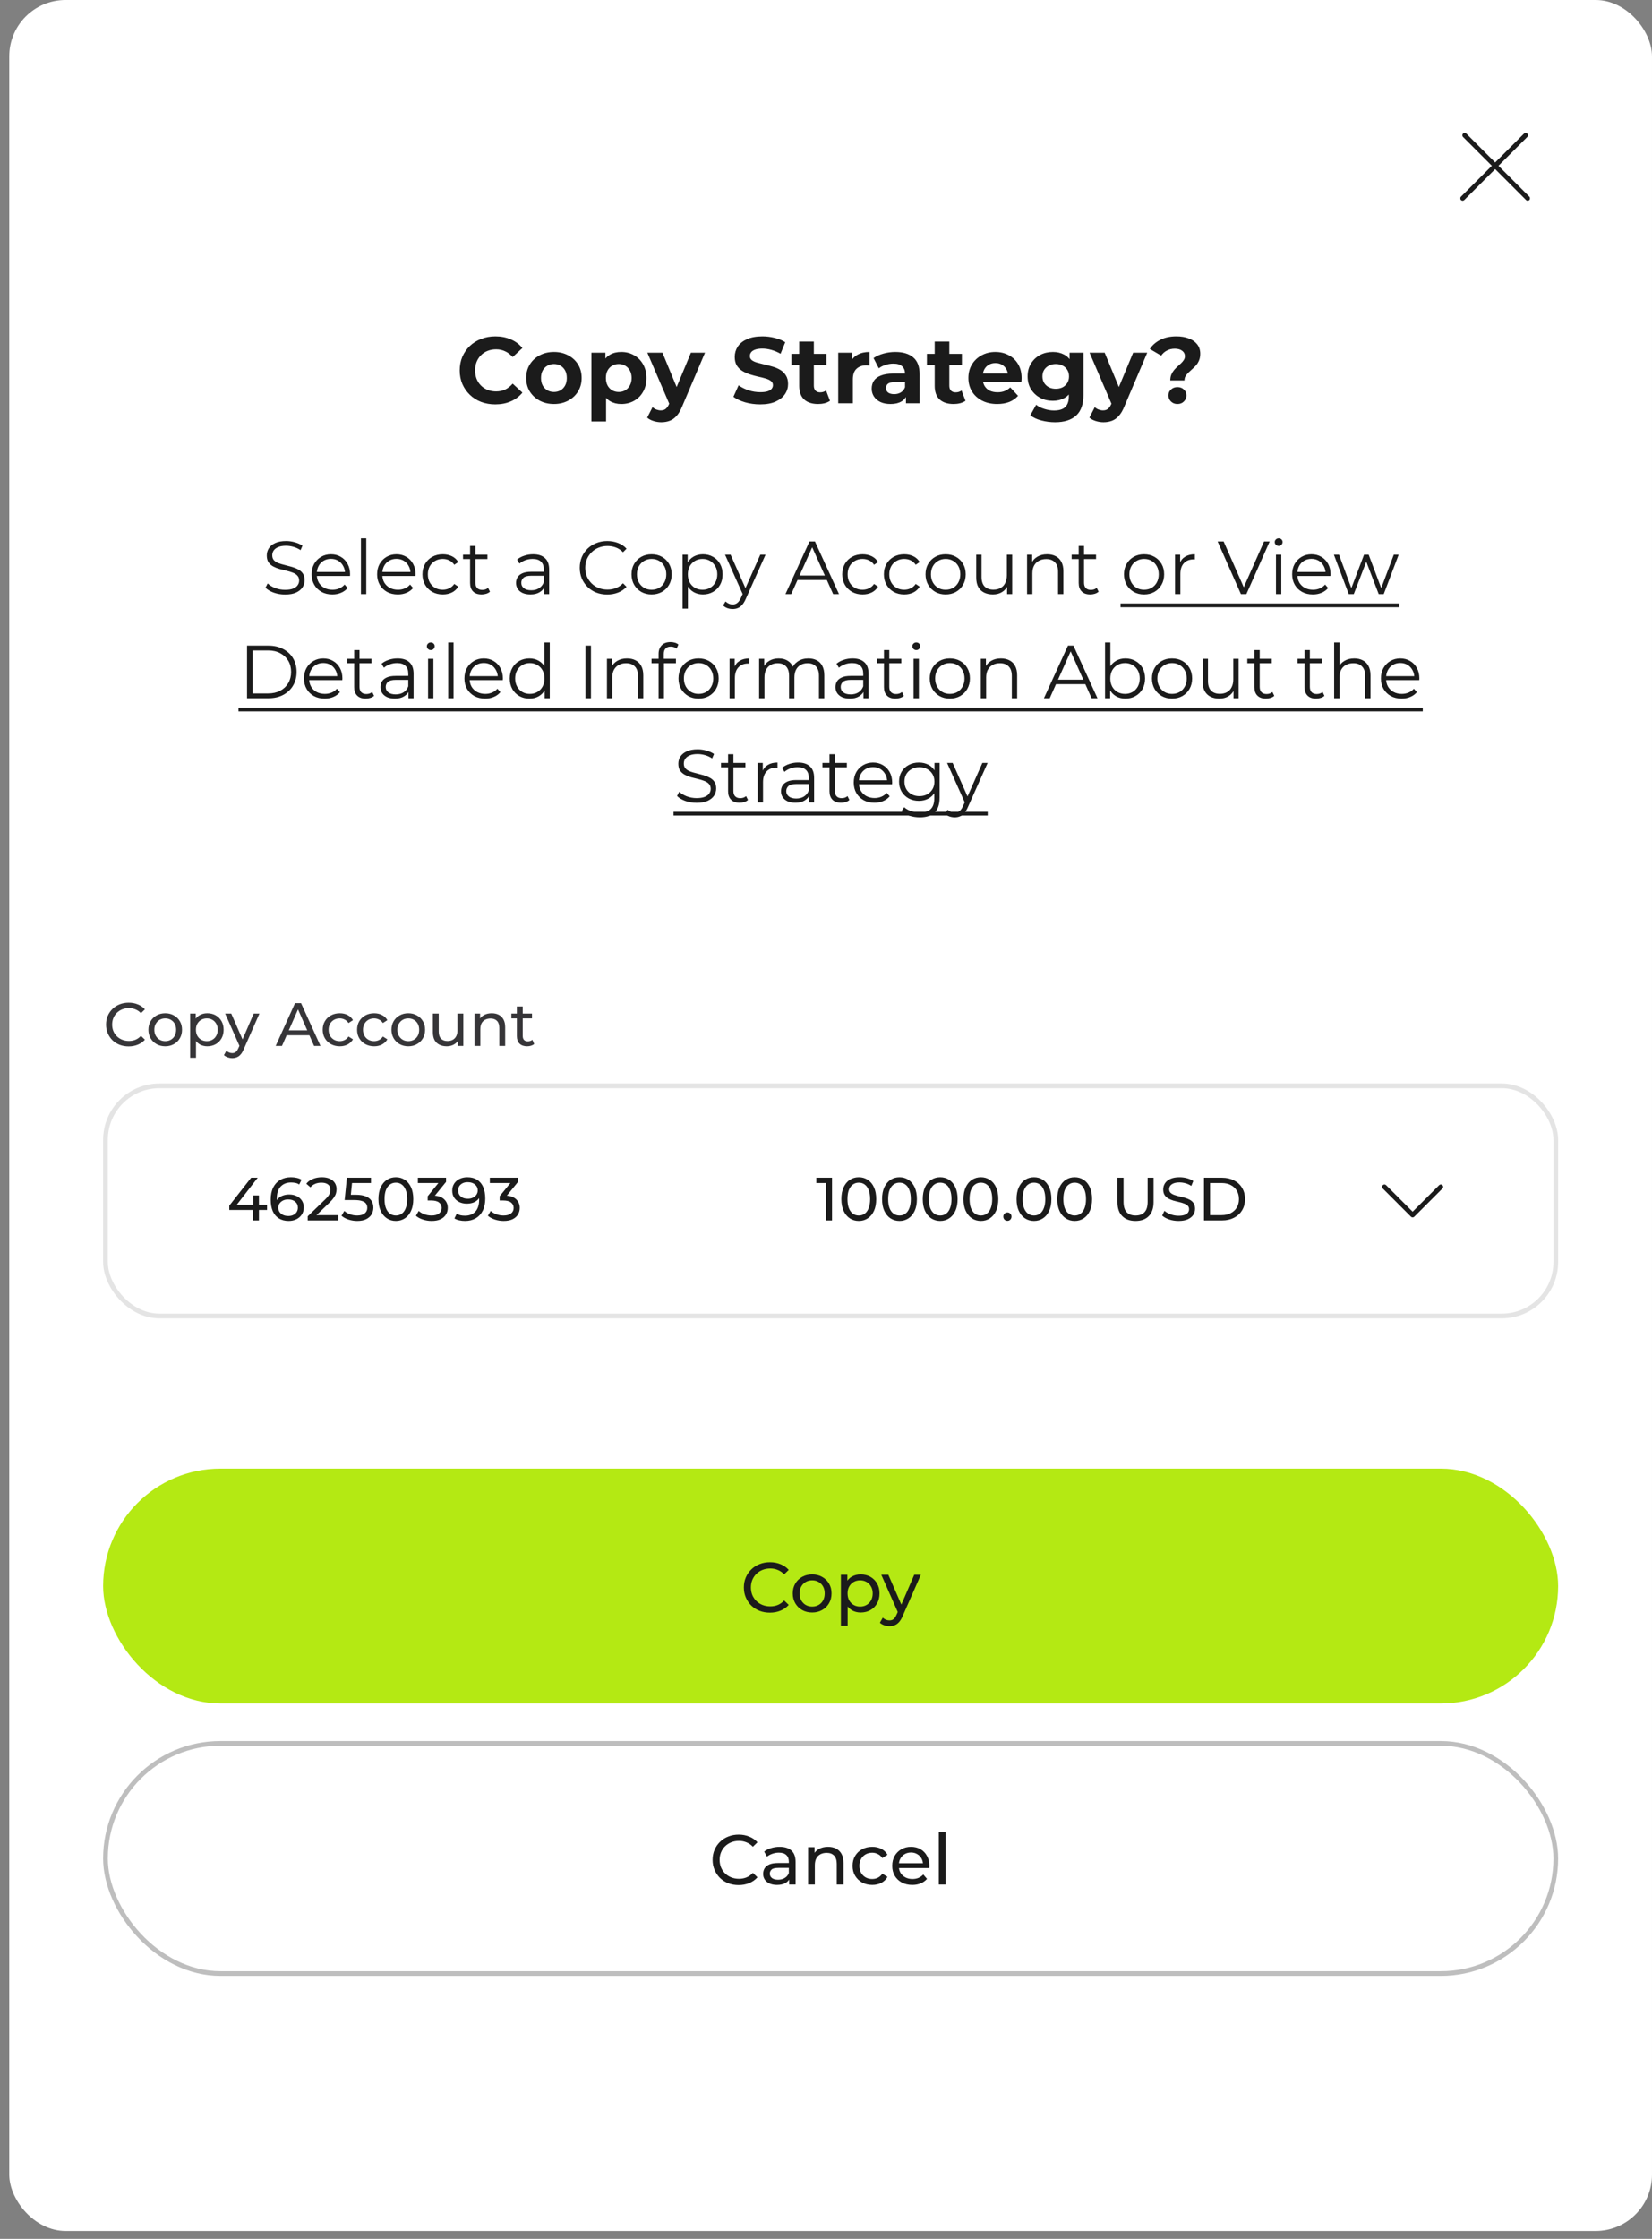 <?xml version="1.0" encoding="UTF-8"?> <svg xmlns="http://www.w3.org/2000/svg" width="127" height="172" viewBox="0 0 127 172" fill="none"><rect x="0" y="0" width="127" height="172" fill="#808080" stroke="none"/><rect x="0.711" width="126.289" height="171.392" rx="4.33" fill="white"></rect><rect x="112.598" y="10.135" width="7.216" height="0.361" rx="0.18" transform="rotate(45 112.598 10.135)" fill="#1B1B1B"></rect><rect width="7.216" height="0.361" rx="0.18" transform="matrix(-0.707 0.707 0.707 0.707 117.287 10.135)" fill="#1B1B1B"></rect><path d="M38.077 31.067C37.687 31.067 37.324 31.005 36.987 30.879C36.655 30.75 36.366 30.567 36.121 30.331C35.876 30.095 35.683 29.819 35.544 29.501C35.409 29.184 35.342 28.835 35.342 28.455C35.342 28.075 35.409 27.726 35.544 27.408C35.683 27.091 35.876 26.814 36.121 26.578C36.371 26.343 36.662 26.162 36.994 26.037C37.326 25.907 37.689 25.842 38.084 25.842C38.522 25.842 38.916 25.919 39.267 26.073C39.623 26.222 39.922 26.444 40.162 26.737L39.412 27.43C39.238 27.233 39.046 27.086 38.834 26.99C38.623 26.889 38.392 26.838 38.142 26.838C37.906 26.838 37.689 26.877 37.492 26.954C37.295 27.031 37.124 27.141 36.98 27.286C36.835 27.43 36.722 27.601 36.641 27.798C36.563 27.995 36.525 28.214 36.525 28.455C36.525 28.695 36.563 28.914 36.641 29.111C36.722 29.309 36.835 29.479 36.98 29.624C37.124 29.768 37.295 29.879 37.492 29.956C37.689 30.033 37.906 30.071 38.142 30.071C38.392 30.071 38.623 30.023 38.834 29.927C39.046 29.826 39.238 29.674 39.412 29.472L40.162 30.165C39.922 30.459 39.623 30.682 39.267 30.836C38.916 30.99 38.519 31.067 38.077 31.067ZM42.586 31.038C42.172 31.038 41.804 30.952 41.482 30.778C41.164 30.605 40.911 30.369 40.724 30.071C40.541 29.768 40.45 29.424 40.45 29.039C40.45 28.649 40.541 28.306 40.724 28.007C40.911 27.704 41.164 27.468 41.482 27.3C41.804 27.127 42.172 27.04 42.586 27.04C42.995 27.04 43.36 27.127 43.683 27.3C44.005 27.468 44.258 27.702 44.44 28C44.623 28.298 44.715 28.645 44.715 29.039C44.715 29.424 44.623 29.768 44.44 30.071C44.258 30.369 44.005 30.605 43.683 30.778C43.36 30.952 42.995 31.038 42.586 31.038ZM42.586 30.114C42.773 30.114 42.942 30.071 43.091 29.985C43.24 29.898 43.358 29.775 43.444 29.616C43.531 29.453 43.574 29.261 43.574 29.039C43.574 28.813 43.531 28.621 43.444 28.462C43.358 28.303 43.24 28.18 43.091 28.094C42.942 28.007 42.773 27.964 42.586 27.964C42.398 27.964 42.23 28.007 42.081 28.094C41.931 28.18 41.811 28.303 41.72 28.462C41.633 28.621 41.59 28.813 41.59 29.039C41.59 29.261 41.633 29.453 41.72 29.616C41.811 29.775 41.931 29.898 42.081 29.985C42.23 30.071 42.398 30.114 42.586 30.114ZM47.762 31.038C47.435 31.038 47.149 30.966 46.903 30.822C46.658 30.677 46.465 30.459 46.326 30.165C46.191 29.867 46.124 29.491 46.124 29.039C46.124 28.582 46.189 28.207 46.319 27.913C46.449 27.62 46.636 27.401 46.882 27.257C47.127 27.112 47.42 27.04 47.762 27.04C48.128 27.04 48.455 27.125 48.743 27.293C49.037 27.456 49.268 27.687 49.436 27.986C49.609 28.284 49.696 28.635 49.696 29.039C49.696 29.448 49.609 29.802 49.436 30.1C49.268 30.398 49.037 30.629 48.743 30.793C48.455 30.956 48.128 31.038 47.762 31.038ZM45.467 32.38V27.098H46.542V27.892L46.521 29.046L46.593 30.194V32.38H45.467ZM47.567 30.114C47.755 30.114 47.921 30.071 48.065 29.985C48.214 29.898 48.332 29.775 48.419 29.616C48.51 29.453 48.556 29.261 48.556 29.039C48.556 28.813 48.51 28.621 48.419 28.462C48.332 28.303 48.214 28.18 48.065 28.094C47.921 28.007 47.755 27.964 47.567 27.964C47.38 27.964 47.211 28.007 47.062 28.094C46.913 28.18 46.795 28.303 46.708 28.462C46.622 28.621 46.578 28.813 46.578 29.039C46.578 29.261 46.622 29.453 46.708 29.616C46.795 29.775 46.913 29.898 47.062 29.985C47.211 30.071 47.38 30.114 47.567 30.114ZM50.835 32.438C50.633 32.438 50.433 32.407 50.236 32.344C50.038 32.282 49.877 32.195 49.752 32.085L50.163 31.284C50.25 31.36 50.349 31.421 50.459 31.464C50.575 31.507 50.688 31.529 50.798 31.529C50.957 31.529 51.082 31.49 51.174 31.413C51.27 31.341 51.357 31.219 51.434 31.045L51.636 30.569L51.722 30.446L53.115 27.098H54.197L52.444 31.219C52.319 31.531 52.175 31.777 52.011 31.955C51.852 32.133 51.674 32.258 51.477 32.33C51.284 32.402 51.07 32.438 50.835 32.438ZM51.498 31.132L49.767 27.098H50.928L52.271 30.345L51.498 31.132ZM58.44 31.067C58.036 31.067 57.648 31.014 57.278 30.908C56.907 30.798 56.609 30.656 56.383 30.483L56.78 29.602C56.996 29.756 57.252 29.884 57.545 29.985C57.843 30.081 58.144 30.129 58.447 30.129C58.678 30.129 58.863 30.107 59.003 30.064C59.147 30.016 59.253 29.951 59.32 29.869C59.388 29.787 59.421 29.694 59.421 29.588C59.421 29.453 59.368 29.347 59.263 29.27C59.157 29.188 59.017 29.123 58.844 29.075C58.671 29.022 58.478 28.974 58.267 28.931C58.06 28.883 57.85 28.825 57.639 28.758C57.432 28.69 57.242 28.604 57.069 28.498C56.895 28.392 56.754 28.253 56.643 28.079C56.537 27.906 56.484 27.685 56.484 27.416C56.484 27.127 56.561 26.865 56.715 26.629C56.874 26.388 57.11 26.198 57.422 26.059C57.74 25.915 58.137 25.842 58.613 25.842C58.931 25.842 59.243 25.881 59.551 25.958C59.859 26.03 60.131 26.141 60.367 26.29L60.006 27.177C59.77 27.043 59.534 26.944 59.299 26.881C59.063 26.814 58.832 26.78 58.606 26.78C58.38 26.78 58.194 26.807 58.05 26.86C57.906 26.913 57.802 26.983 57.74 27.069C57.677 27.151 57.646 27.247 57.646 27.358C57.646 27.488 57.699 27.593 57.805 27.675C57.911 27.752 58.05 27.815 58.223 27.863C58.397 27.911 58.587 27.959 58.793 28.007C59.005 28.055 59.214 28.111 59.421 28.173C59.633 28.236 59.825 28.32 59.999 28.426C60.172 28.532 60.311 28.671 60.417 28.844C60.528 29.018 60.583 29.236 60.583 29.501C60.583 29.785 60.504 30.045 60.345 30.28C60.186 30.516 59.948 30.706 59.63 30.851C59.318 30.995 58.921 31.067 58.44 31.067ZM62.89 31.038C62.433 31.038 62.077 30.923 61.822 30.692C61.567 30.456 61.44 30.107 61.44 29.645V26.239H62.565V29.631C62.565 29.795 62.609 29.922 62.695 30.014C62.782 30.1 62.9 30.143 63.049 30.143C63.227 30.143 63.379 30.095 63.504 29.999L63.807 30.793C63.691 30.875 63.552 30.937 63.388 30.98C63.229 31.019 63.063 31.038 62.89 31.038ZM60.841 28.051V27.185H63.532V28.051H60.841ZM64.439 30.98V27.098H65.514V28.195L65.362 27.877C65.478 27.603 65.663 27.396 65.918 27.257C66.173 27.112 66.483 27.04 66.849 27.04V28.079C66.801 28.075 66.757 28.072 66.719 28.072C66.681 28.067 66.64 28.065 66.596 28.065C66.288 28.065 66.038 28.154 65.846 28.332C65.658 28.505 65.564 28.777 65.564 29.148V30.98H64.439ZM69.646 30.98V30.223L69.574 30.057V28.7C69.574 28.459 69.499 28.272 69.35 28.137C69.206 28.003 68.982 27.935 68.679 27.935C68.472 27.935 68.268 27.969 68.066 28.036C67.868 28.099 67.7 28.185 67.561 28.296L67.156 27.509C67.368 27.36 67.623 27.245 67.921 27.163C68.22 27.081 68.523 27.04 68.831 27.04C69.422 27.04 69.882 27.18 70.209 27.459C70.536 27.738 70.7 28.173 70.7 28.765V30.98H69.646ZM68.463 31.038C68.159 31.038 67.9 30.988 67.683 30.887C67.467 30.781 67.301 30.639 67.185 30.461C67.07 30.283 67.012 30.083 67.012 29.862C67.012 29.631 67.067 29.429 67.178 29.256C67.293 29.082 67.474 28.948 67.719 28.852C67.965 28.751 68.285 28.7 68.679 28.7H69.711V29.357H68.802C68.537 29.357 68.354 29.4 68.253 29.487C68.157 29.573 68.109 29.681 68.109 29.811C68.109 29.956 68.164 30.071 68.275 30.158C68.39 30.24 68.547 30.28 68.744 30.28C68.932 30.28 69.1 30.237 69.249 30.151C69.398 30.059 69.507 29.927 69.574 29.754L69.747 30.273C69.665 30.523 69.516 30.713 69.3 30.843C69.083 30.973 68.804 31.038 68.463 31.038ZM73.306 31.038C72.849 31.038 72.493 30.923 72.238 30.692C71.983 30.456 71.856 30.107 71.856 29.645V26.239H72.981V29.631C72.981 29.795 73.025 29.922 73.111 30.014C73.198 30.1 73.316 30.143 73.465 30.143C73.643 30.143 73.794 30.095 73.92 29.999L74.223 30.793C74.107 30.875 73.968 30.937 73.804 30.98C73.645 31.019 73.479 31.038 73.306 31.038ZM71.257 28.051V27.185H73.948V28.051H71.257ZM76.662 31.038C76.219 31.038 75.829 30.952 75.493 30.778C75.161 30.605 74.903 30.369 74.72 30.071C74.538 29.768 74.446 29.424 74.446 29.039C74.446 28.649 74.535 28.306 74.713 28.007C74.896 27.704 75.144 27.468 75.457 27.3C75.769 27.127 76.123 27.04 76.517 27.04C76.897 27.04 77.239 27.122 77.542 27.286C77.85 27.444 78.093 27.675 78.271 27.978C78.449 28.277 78.538 28.635 78.538 29.054C78.538 29.097 78.535 29.148 78.531 29.205C78.526 29.258 78.521 29.309 78.516 29.357H75.363V28.7H77.924L77.492 28.895C77.492 28.693 77.451 28.517 77.369 28.368C77.287 28.219 77.174 28.104 77.03 28.022C76.885 27.935 76.717 27.892 76.525 27.892C76.332 27.892 76.161 27.935 76.012 28.022C75.868 28.104 75.755 28.221 75.673 28.375C75.591 28.524 75.55 28.703 75.55 28.909V29.082C75.55 29.294 75.596 29.482 75.687 29.645C75.784 29.804 75.916 29.927 76.084 30.014C76.257 30.095 76.46 30.136 76.691 30.136C76.897 30.136 77.078 30.105 77.232 30.042C77.391 29.98 77.535 29.886 77.665 29.761L78.264 30.41C78.086 30.612 77.862 30.769 77.593 30.879C77.323 30.985 77.013 31.038 76.662 31.038ZM81.113 32.438C80.748 32.438 80.394 32.392 80.052 32.301C79.716 32.215 79.434 32.082 79.208 31.904L79.656 31.096C79.819 31.231 80.026 31.337 80.276 31.413C80.531 31.495 80.781 31.536 81.027 31.536C81.426 31.536 81.715 31.447 81.893 31.269C82.075 31.091 82.167 30.826 82.167 30.475V29.891L82.239 28.916L82.225 27.935V27.098H83.293V30.331C83.293 31.053 83.105 31.584 82.73 31.926C82.354 32.267 81.816 32.438 81.113 32.438ZM80.94 30.793C80.579 30.793 80.252 30.716 79.959 30.562C79.67 30.403 79.437 30.184 79.259 29.905C79.085 29.621 78.999 29.292 78.999 28.916C78.999 28.537 79.085 28.207 79.259 27.928C79.437 27.644 79.67 27.425 79.959 27.271C80.252 27.117 80.579 27.04 80.94 27.04C81.267 27.04 81.556 27.108 81.806 27.242C82.056 27.372 82.251 27.577 82.391 27.856C82.53 28.13 82.6 28.484 82.6 28.916C82.6 29.345 82.53 29.698 82.391 29.977C82.251 30.252 82.056 30.456 81.806 30.591C81.556 30.726 81.267 30.793 80.94 30.793ZM81.164 29.869C81.361 29.869 81.537 29.831 81.691 29.754C81.844 29.672 81.965 29.559 82.051 29.415C82.138 29.27 82.181 29.104 82.181 28.916C82.181 28.724 82.138 28.558 82.051 28.419C81.965 28.274 81.844 28.164 81.691 28.087C81.537 28.005 81.361 27.964 81.164 27.964C80.966 27.964 80.791 28.005 80.637 28.087C80.483 28.164 80.36 28.274 80.269 28.419C80.182 28.558 80.139 28.724 80.139 28.916C80.139 29.104 80.182 29.27 80.269 29.415C80.36 29.559 80.483 29.672 80.637 29.754C80.791 29.831 80.966 29.869 81.164 29.869ZM84.831 32.438C84.629 32.438 84.429 32.407 84.232 32.344C84.035 32.282 83.874 32.195 83.749 32.085L84.16 31.284C84.247 31.36 84.345 31.421 84.456 31.464C84.571 31.507 84.684 31.529 84.795 31.529C84.954 31.529 85.079 31.49 85.17 31.413C85.266 31.341 85.353 31.219 85.43 31.045L85.632 30.569L85.719 30.446L87.112 27.098H88.194L86.44 31.219C86.315 31.531 86.171 31.777 86.007 31.955C85.849 32.133 85.671 32.258 85.473 32.33C85.281 32.402 85.067 32.438 84.831 32.438ZM85.495 31.132L83.763 27.098H84.925L86.267 30.345L85.495 31.132ZM89.968 29.227C89.968 29.058 89.994 28.909 90.047 28.779C90.105 28.649 90.174 28.534 90.256 28.433C90.343 28.332 90.434 28.238 90.53 28.152C90.627 28.065 90.716 27.983 90.797 27.906C90.884 27.825 90.954 27.74 91.007 27.654C91.064 27.567 91.093 27.471 91.093 27.365C91.093 27.192 91.021 27.052 90.877 26.946C90.737 26.841 90.55 26.788 90.314 26.788C90.088 26.788 89.886 26.836 89.708 26.932C89.53 27.023 89.383 27.153 89.268 27.322L88.394 26.809C88.587 26.516 88.854 26.282 89.195 26.109C89.537 25.931 89.951 25.842 90.437 25.842C90.797 25.842 91.115 25.895 91.389 26.001C91.663 26.102 91.877 26.251 92.031 26.448C92.19 26.646 92.27 26.889 92.27 27.177C92.27 27.365 92.241 27.531 92.183 27.675C92.125 27.82 92.051 27.945 91.959 28.051C91.868 28.156 91.769 28.255 91.663 28.346C91.562 28.438 91.466 28.527 91.375 28.613C91.283 28.7 91.206 28.791 91.144 28.888C91.086 28.984 91.057 29.097 91.057 29.227H89.968ZM90.516 31.038C90.314 31.038 90.148 30.973 90.018 30.843C89.888 30.713 89.823 30.559 89.823 30.381C89.823 30.199 89.888 30.047 90.018 29.927C90.148 29.802 90.314 29.739 90.516 29.739C90.723 29.739 90.889 29.802 91.014 29.927C91.144 30.047 91.209 30.199 91.209 30.381C91.209 30.559 91.144 30.713 91.014 30.843C90.889 30.973 90.723 31.038 90.516 31.038Z" fill="#1B1B1B"></path><path d="M21.912 45.675C21.611 45.675 21.323 45.627 21.046 45.531C20.772 45.431 20.561 45.304 20.41 45.15L20.578 44.821C20.72 44.959 20.911 45.077 21.149 45.173C21.392 45.265 21.646 45.312 21.912 45.312C22.166 45.312 22.371 45.281 22.529 45.219C22.691 45.154 22.808 45.067 22.881 44.959C22.958 44.852 22.997 44.732 22.997 44.601C22.997 44.444 22.951 44.317 22.858 44.22C22.77 44.124 22.652 44.049 22.506 43.995C22.36 43.938 22.198 43.888 22.021 43.845C21.844 43.803 21.667 43.759 21.49 43.712C21.313 43.662 21.149 43.597 20.999 43.516C20.853 43.435 20.734 43.329 20.641 43.199C20.553 43.064 20.509 42.889 20.509 42.673C20.509 42.473 20.561 42.29 20.665 42.125C20.772 41.955 20.936 41.821 21.155 41.721C21.375 41.617 21.656 41.565 21.998 41.565C22.225 41.565 22.45 41.597 22.674 41.663C22.897 41.724 23.089 41.811 23.251 41.923L23.107 42.263C22.933 42.148 22.749 42.063 22.552 42.009C22.36 41.955 22.173 41.928 21.992 41.928C21.75 41.928 21.55 41.961 21.392 42.027C21.234 42.092 21.117 42.181 21.04 42.292C20.967 42.4 20.93 42.523 20.93 42.662C20.93 42.819 20.974 42.947 21.063 43.043C21.155 43.139 21.274 43.214 21.421 43.268C21.571 43.322 21.735 43.37 21.912 43.412C22.089 43.455 22.264 43.501 22.437 43.551C22.614 43.601 22.776 43.666 22.922 43.747C23.072 43.824 23.191 43.928 23.28 44.059C23.372 44.19 23.418 44.361 23.418 44.573C23.418 44.769 23.364 44.952 23.257 45.121C23.149 45.286 22.983 45.421 22.76 45.525C22.541 45.625 22.258 45.675 21.912 45.675ZM25.55 45.669C25.234 45.669 24.957 45.604 24.719 45.473C24.48 45.339 24.293 45.156 24.159 44.925C24.024 44.69 23.957 44.422 23.957 44.122C23.957 43.822 24.02 43.556 24.147 43.326C24.278 43.095 24.455 42.914 24.678 42.783C24.905 42.648 25.159 42.581 25.44 42.581C25.725 42.581 25.977 42.646 26.197 42.777C26.42 42.904 26.595 43.085 26.722 43.32C26.849 43.551 26.913 43.818 26.913 44.122C26.913 44.142 26.91 44.163 26.907 44.186C26.907 44.205 26.907 44.226 26.907 44.249H24.268V43.943H26.687L26.526 44.065C26.526 43.845 26.477 43.651 26.381 43.481C26.289 43.308 26.162 43.173 26 43.077C25.839 42.981 25.652 42.933 25.44 42.933C25.233 42.933 25.046 42.981 24.88 43.077C24.715 43.173 24.586 43.308 24.494 43.481C24.401 43.655 24.355 43.853 24.355 44.076V44.14C24.355 44.37 24.405 44.575 24.505 44.752C24.609 44.925 24.751 45.061 24.932 45.161C25.117 45.258 25.327 45.306 25.561 45.306C25.746 45.306 25.918 45.273 26.075 45.208C26.237 45.142 26.376 45.042 26.491 44.907L26.722 45.173C26.587 45.335 26.418 45.458 26.214 45.542C26.014 45.627 25.793 45.669 25.55 45.669ZM27.747 45.641V41.357H28.157V45.641H27.747ZM30.585 45.669C30.269 45.669 29.992 45.604 29.753 45.473C29.515 45.339 29.328 45.156 29.193 44.925C29.059 44.69 28.991 44.422 28.991 44.122C28.991 43.822 29.055 43.556 29.182 43.326C29.313 43.095 29.49 42.914 29.713 42.783C29.94 42.648 30.194 42.581 30.475 42.581C30.76 42.581 31.012 42.646 31.231 42.777C31.454 42.904 31.63 43.085 31.757 43.32C31.884 43.551 31.947 43.818 31.947 44.122C31.947 44.142 31.945 44.163 31.941 44.186C31.941 44.205 31.941 44.226 31.941 44.249H29.303V43.943H31.722L31.56 44.065C31.56 43.845 31.512 43.651 31.416 43.481C31.324 43.308 31.197 43.173 31.035 43.077C30.873 42.981 30.687 42.933 30.475 42.933C30.267 42.933 30.08 42.981 29.915 43.077C29.749 43.173 29.62 43.308 29.528 43.481C29.436 43.655 29.39 43.853 29.39 44.076V44.14C29.39 44.37 29.44 44.575 29.54 44.752C29.644 44.925 29.786 45.061 29.967 45.161C30.152 45.258 30.361 45.306 30.596 45.306C30.781 45.306 30.952 45.273 31.11 45.208C31.272 45.142 31.41 45.042 31.526 44.907L31.757 45.173C31.622 45.335 31.453 45.458 31.248 45.542C31.048 45.627 30.827 45.669 30.585 45.669ZM34.04 45.669C33.74 45.669 33.47 45.604 33.232 45.473C32.997 45.339 32.812 45.156 32.678 44.925C32.543 44.69 32.475 44.422 32.475 44.122C32.475 43.818 32.543 43.551 32.678 43.32C32.812 43.089 32.997 42.908 33.232 42.777C33.47 42.646 33.74 42.581 34.04 42.581C34.298 42.581 34.531 42.631 34.739 42.731C34.946 42.831 35.11 42.981 35.229 43.181L34.923 43.389C34.819 43.235 34.69 43.122 34.536 43.048C34.383 42.975 34.215 42.939 34.034 42.939C33.819 42.939 33.624 42.989 33.451 43.089C33.278 43.185 33.141 43.322 33.041 43.499C32.941 43.676 32.891 43.884 32.891 44.122C32.891 44.361 32.941 44.569 33.041 44.746C33.141 44.923 33.278 45.061 33.451 45.161C33.624 45.258 33.819 45.306 34.034 45.306C34.215 45.306 34.383 45.269 34.536 45.196C34.69 45.123 34.819 45.011 34.923 44.861L35.229 45.069C35.11 45.265 34.946 45.416 34.739 45.519C34.531 45.62 34.298 45.669 34.04 45.669ZM37.027 45.669C36.742 45.669 36.523 45.593 36.368 45.439C36.215 45.285 36.138 45.067 36.138 44.786V41.94H36.547V44.763C36.547 44.94 36.592 45.077 36.68 45.173C36.773 45.269 36.904 45.317 37.073 45.317C37.254 45.317 37.404 45.265 37.523 45.161L37.667 45.456C37.587 45.529 37.489 45.583 37.373 45.617C37.261 45.652 37.146 45.669 37.027 45.669ZM35.595 42.95V42.61H37.471V42.95H35.595ZM41.824 45.641V44.971L41.807 44.861V43.741C41.807 43.483 41.734 43.285 41.587 43.147C41.445 43.008 41.231 42.939 40.947 42.939C40.75 42.939 40.563 42.971 40.386 43.037C40.209 43.102 40.059 43.189 39.936 43.297L39.751 42.991C39.905 42.86 40.09 42.76 40.306 42.691C40.521 42.617 40.748 42.581 40.987 42.581C41.38 42.581 41.682 42.679 41.893 42.875C42.109 43.068 42.217 43.362 42.217 43.759V45.641H41.824ZM40.779 45.669C40.552 45.669 40.354 45.633 40.184 45.56C40.019 45.483 39.892 45.379 39.803 45.248C39.715 45.113 39.671 44.959 39.671 44.786C39.671 44.628 39.707 44.486 39.78 44.359C39.857 44.228 39.98 44.124 40.15 44.047C40.323 43.966 40.554 43.926 40.843 43.926H41.888V44.232H40.854C40.562 44.232 40.358 44.284 40.242 44.388C40.13 44.492 40.075 44.621 40.075 44.775C40.075 44.948 40.142 45.086 40.277 45.19C40.411 45.294 40.6 45.346 40.843 45.346C41.074 45.346 41.272 45.294 41.437 45.19C41.606 45.083 41.73 44.929 41.807 44.728L41.899 45.011C41.822 45.212 41.687 45.371 41.495 45.49C41.306 45.61 41.068 45.669 40.779 45.669ZM46.682 45.675C46.379 45.675 46.097 45.625 45.84 45.525C45.582 45.421 45.358 45.277 45.17 45.092C44.981 44.907 44.833 44.69 44.725 44.44C44.621 44.19 44.569 43.916 44.569 43.62C44.569 43.324 44.621 43.05 44.725 42.8C44.833 42.55 44.981 42.333 45.17 42.148C45.362 41.963 45.587 41.821 45.845 41.721C46.103 41.617 46.384 41.565 46.688 41.565C46.981 41.565 47.256 41.615 47.514 41.715C47.772 41.811 47.989 41.957 48.166 42.154L47.895 42.425C47.729 42.256 47.547 42.134 47.346 42.061C47.146 41.984 46.931 41.946 46.7 41.946C46.457 41.946 46.232 41.988 46.024 42.073C45.816 42.154 45.636 42.271 45.482 42.425C45.328 42.575 45.206 42.752 45.118 42.956C45.033 43.156 44.991 43.377 44.991 43.62C44.991 43.862 45.033 44.086 45.118 44.29C45.206 44.49 45.328 44.667 45.482 44.821C45.636 44.971 45.816 45.088 46.024 45.173C46.232 45.254 46.457 45.294 46.7 45.294C46.931 45.294 47.146 45.256 47.346 45.179C47.547 45.102 47.729 44.979 47.895 44.809L48.166 45.081C47.989 45.277 47.772 45.425 47.514 45.525C47.256 45.625 46.979 45.675 46.682 45.675ZM50.09 45.669C49.798 45.669 49.534 45.604 49.3 45.473C49.069 45.339 48.886 45.156 48.751 44.925C48.616 44.69 48.549 44.422 48.549 44.122C48.549 43.818 48.616 43.551 48.751 43.32C48.886 43.089 49.069 42.908 49.3 42.777C49.531 42.646 49.794 42.581 50.09 42.581C50.391 42.581 50.656 42.646 50.887 42.777C51.122 42.908 51.305 43.089 51.436 43.32C51.57 43.551 51.638 43.818 51.638 44.122C51.638 44.422 51.57 44.69 51.436 44.925C51.305 45.156 51.122 45.339 50.887 45.473C50.652 45.604 50.387 45.669 50.09 45.669ZM50.09 45.306C50.31 45.306 50.504 45.258 50.674 45.161C50.843 45.061 50.976 44.923 51.072 44.746C51.172 44.565 51.222 44.357 51.222 44.122C51.222 43.884 51.172 43.676 51.072 43.499C50.976 43.322 50.843 43.185 50.674 43.089C50.504 42.989 50.312 42.939 50.096 42.939C49.881 42.939 49.688 42.989 49.519 43.089C49.35 43.185 49.215 43.322 49.115 43.499C49.015 43.676 48.965 43.884 48.965 44.122C48.965 44.357 49.015 44.565 49.115 44.746C49.215 44.923 49.35 45.061 49.519 45.161C49.688 45.258 49.879 45.306 50.09 45.306ZM54.039 45.669C53.777 45.669 53.541 45.61 53.329 45.49C53.117 45.367 52.948 45.192 52.821 44.965C52.698 44.734 52.636 44.453 52.636 44.122C52.636 43.791 52.698 43.512 52.821 43.285C52.944 43.054 53.111 42.879 53.323 42.76C53.535 42.641 53.773 42.581 54.039 42.581C54.328 42.581 54.586 42.646 54.813 42.777C55.044 42.904 55.224 43.085 55.355 43.32C55.486 43.551 55.552 43.818 55.552 44.122C55.552 44.43 55.486 44.7 55.355 44.931C55.224 45.161 55.044 45.342 54.813 45.473C54.586 45.604 54.328 45.669 54.039 45.669ZM52.475 46.761V42.61H52.867V43.522L52.827 44.128L52.885 44.74V46.761H52.475ZM54.01 45.306C54.226 45.306 54.418 45.258 54.588 45.161C54.757 45.061 54.892 44.923 54.992 44.746C55.092 44.565 55.142 44.357 55.142 44.122C55.142 43.888 55.092 43.682 54.992 43.505C54.892 43.328 54.757 43.189 54.588 43.089C54.418 42.989 54.226 42.939 54.01 42.939C53.795 42.939 53.6 42.989 53.427 43.089C53.258 43.189 53.123 43.328 53.023 43.505C52.927 43.682 52.879 43.888 52.879 44.122C52.879 44.357 52.927 44.565 53.023 44.746C53.123 44.923 53.258 45.061 53.427 45.161C53.6 45.258 53.795 45.306 54.01 45.306ZM56.326 46.789C56.183 46.789 56.047 46.766 55.916 46.72C55.789 46.674 55.679 46.605 55.587 46.512L55.777 46.206C55.854 46.279 55.937 46.335 56.026 46.374C56.118 46.416 56.22 46.437 56.332 46.437C56.466 46.437 56.582 46.399 56.678 46.322C56.778 46.249 56.872 46.118 56.961 45.929L57.157 45.485L57.203 45.421L58.45 42.61H58.854L57.336 46.004C57.251 46.201 57.157 46.356 57.053 46.472C56.953 46.587 56.843 46.668 56.724 46.714C56.605 46.764 56.472 46.789 56.326 46.789ZM57.134 45.727L55.737 42.61H56.164L57.4 45.392L57.134 45.727ZM60.383 45.641L62.23 41.599H62.651L64.499 45.641H64.049L62.351 41.848H62.525L60.827 45.641H60.383ZM61.11 44.561L61.237 44.215H63.587L63.714 44.561H61.11ZM66.311 45.669C66.011 45.669 65.742 45.604 65.503 45.473C65.268 45.339 65.084 45.156 64.949 44.925C64.814 44.69 64.747 44.422 64.747 44.122C64.747 43.818 64.814 43.551 64.949 43.32C65.084 43.089 65.268 42.908 65.503 42.777C65.742 42.646 66.011 42.581 66.311 42.581C66.569 42.581 66.802 42.631 67.01 42.731C67.218 42.831 67.381 42.981 67.501 43.181L67.195 43.389C67.091 43.235 66.962 43.122 66.808 43.048C66.654 42.975 66.486 42.939 66.305 42.939C66.09 42.939 65.896 42.989 65.722 43.089C65.549 43.185 65.413 43.322 65.312 43.499C65.212 43.676 65.162 43.884 65.162 44.122C65.162 44.361 65.212 44.569 65.312 44.746C65.413 44.923 65.549 45.061 65.722 45.161C65.896 45.258 66.09 45.306 66.305 45.306C66.486 45.306 66.654 45.269 66.808 45.196C66.962 45.123 67.091 45.011 67.195 44.861L67.501 45.069C67.381 45.265 67.218 45.416 67.01 45.519C66.802 45.62 66.569 45.669 66.311 45.669ZM69.514 45.669C69.213 45.669 68.944 45.604 68.705 45.473C68.471 45.339 68.286 45.156 68.151 44.925C68.016 44.69 67.949 44.422 67.949 44.122C67.949 43.818 68.016 43.551 68.151 43.32C68.286 43.089 68.471 42.908 68.705 42.777C68.944 42.646 69.213 42.581 69.514 42.581C69.771 42.581 70.004 42.631 70.212 42.731C70.42 42.831 70.584 42.981 70.703 43.181L70.397 43.389C70.293 43.235 70.164 43.122 70.01 43.048C69.856 42.975 69.689 42.939 69.508 42.939C69.292 42.939 69.098 42.989 68.925 43.089C68.751 43.185 68.615 43.322 68.515 43.499C68.415 43.676 68.365 43.884 68.365 44.122C68.365 44.361 68.415 44.569 68.515 44.746C68.615 44.923 68.751 45.061 68.925 45.161C69.098 45.258 69.292 45.306 69.508 45.306C69.689 45.306 69.856 45.269 70.01 45.196C70.164 45.123 70.293 45.011 70.397 44.861L70.703 45.069C70.584 45.265 70.42 45.416 70.212 45.519C70.004 45.62 69.771 45.669 69.514 45.669ZM72.693 45.669C72.4 45.669 72.137 45.604 71.902 45.473C71.671 45.339 71.488 45.156 71.353 44.925C71.219 44.69 71.151 44.422 71.151 44.122C71.151 43.818 71.219 43.551 71.353 43.32C71.488 43.089 71.671 42.908 71.902 42.777C72.133 42.646 72.396 42.581 72.693 42.581C72.993 42.581 73.259 42.646 73.49 42.777C73.724 42.908 73.907 43.089 74.038 43.32C74.173 43.551 74.24 43.818 74.24 44.122C74.24 44.422 74.173 44.69 74.038 44.925C73.907 45.156 73.724 45.339 73.49 45.473C73.255 45.604 72.989 45.669 72.693 45.669ZM72.693 45.306C72.912 45.306 73.107 45.258 73.276 45.161C73.445 45.061 73.578 44.923 73.674 44.746C73.774 44.565 73.824 44.357 73.824 44.122C73.824 43.884 73.774 43.676 73.674 43.499C73.578 43.322 73.445 43.185 73.276 43.089C73.107 42.989 72.914 42.939 72.699 42.939C72.483 42.939 72.291 42.989 72.121 43.089C71.952 43.185 71.817 43.322 71.717 43.499C71.617 43.676 71.567 43.884 71.567 44.122C71.567 44.357 71.617 44.565 71.717 44.746C71.817 44.923 71.952 45.061 72.121 45.161C72.291 45.258 72.481 45.306 72.693 45.306ZM76.33 45.669C76.072 45.669 75.847 45.621 75.654 45.525C75.462 45.429 75.312 45.285 75.204 45.092C75.1 44.9 75.048 44.659 75.048 44.37V42.61H75.458V44.324C75.458 44.648 75.537 44.892 75.695 45.057C75.856 45.219 76.081 45.3 76.37 45.3C76.582 45.3 76.765 45.258 76.918 45.173C77.076 45.084 77.196 44.958 77.276 44.792C77.361 44.627 77.403 44.428 77.403 44.197V42.61H77.813V45.641H77.421V44.809L77.484 44.959C77.388 45.183 77.238 45.358 77.034 45.485C76.834 45.608 76.599 45.669 76.33 45.669ZM80.503 42.581C80.749 42.581 80.965 42.629 81.15 42.725C81.338 42.818 81.484 42.96 81.588 43.152C81.696 43.345 81.75 43.587 81.75 43.88V45.641H81.34V43.92C81.34 43.601 81.259 43.36 81.098 43.199C80.94 43.033 80.717 42.95 80.428 42.95C80.212 42.95 80.024 42.995 79.862 43.083C79.704 43.168 79.581 43.293 79.493 43.458C79.408 43.62 79.366 43.816 79.366 44.047V45.641H78.956V42.61H79.348V43.441L79.285 43.285C79.381 43.066 79.535 42.895 79.747 42.771C79.958 42.644 80.21 42.581 80.503 42.581ZM83.816 45.669C83.531 45.669 83.311 45.593 83.157 45.439C83.003 45.285 82.926 45.067 82.926 44.786V41.94H83.336V44.763C83.336 44.94 83.381 45.077 83.469 45.173C83.561 45.269 83.692 45.317 83.862 45.317C84.043 45.317 84.193 45.265 84.312 45.161L84.456 45.456C84.376 45.529 84.277 45.583 84.162 45.617C84.05 45.652 83.935 45.669 83.816 45.669ZM82.384 42.95V42.61H84.26V42.95H82.384ZM87.949 45.669C87.656 45.669 87.393 45.604 87.158 45.473C86.927 45.339 86.744 45.156 86.61 44.925C86.475 44.69 86.407 44.422 86.407 44.122C86.407 43.818 86.475 43.551 86.61 43.32C86.744 43.089 86.927 42.908 87.158 42.777C87.389 42.646 87.653 42.581 87.949 42.581C88.249 42.581 88.515 42.646 88.746 42.777C88.98 42.908 89.163 43.089 89.294 43.32C89.429 43.551 89.496 43.818 89.496 44.122C89.496 44.422 89.429 44.69 89.294 44.925C89.163 45.156 88.98 45.339 88.746 45.473C88.511 45.604 88.245 45.669 87.949 45.669ZM87.949 45.306C88.168 45.306 88.363 45.258 88.532 45.161C88.701 45.061 88.834 44.923 88.93 44.746C89.03 44.565 89.081 44.357 89.081 44.122C89.081 43.884 89.03 43.676 88.93 43.499C88.834 43.322 88.701 43.185 88.532 43.089C88.363 42.989 88.17 42.939 87.955 42.939C87.739 42.939 87.547 42.989 87.377 43.089C87.208 43.185 87.073 43.322 86.973 43.499C86.873 43.676 86.823 43.884 86.823 44.122C86.823 44.357 86.873 44.565 86.973 44.746C87.073 44.923 87.208 45.061 87.377 45.161C87.547 45.258 87.737 45.306 87.949 45.306ZM90.333 45.641V42.61H90.726V43.435L90.685 43.291C90.77 43.06 90.912 42.885 91.112 42.766C91.312 42.642 91.561 42.581 91.857 42.581V42.979C91.842 42.979 91.826 42.979 91.811 42.979C91.796 42.975 91.78 42.973 91.765 42.973C91.445 42.973 91.195 43.072 91.014 43.268C90.833 43.46 90.743 43.736 90.743 44.093V45.641H90.333ZM95.397 45.641L93.607 41.599H94.069L95.743 45.404H95.489L97.175 41.599H97.608L95.818 45.641H95.397ZM98.091 45.641V42.61H98.501V45.641H98.091ZM98.299 41.94C98.214 41.94 98.143 41.911 98.085 41.853C98.027 41.796 97.998 41.726 97.998 41.646C97.998 41.565 98.027 41.497 98.085 41.444C98.143 41.386 98.214 41.357 98.299 41.357C98.383 41.357 98.454 41.384 98.512 41.438C98.57 41.492 98.599 41.559 98.599 41.64C98.599 41.724 98.57 41.796 98.512 41.853C98.458 41.911 98.387 41.94 98.299 41.94ZM100.929 45.669C100.613 45.669 100.336 45.604 100.097 45.473C99.859 45.339 99.672 45.156 99.537 44.925C99.403 44.69 99.335 44.422 99.335 44.122C99.335 43.822 99.399 43.556 99.526 43.326C99.657 43.095 99.834 42.914 100.057 42.783C100.284 42.648 100.538 42.581 100.819 42.581C101.104 42.581 101.356 42.646 101.575 42.777C101.798 42.904 101.974 43.085 102.101 43.32C102.228 43.551 102.291 43.818 102.291 44.122C102.291 44.142 102.289 44.163 102.285 44.186C102.285 44.205 102.285 44.226 102.285 44.249H99.647V43.943H102.066L101.904 44.065C101.904 43.845 101.856 43.651 101.76 43.481C101.668 43.308 101.541 43.173 101.379 43.077C101.217 42.981 101.031 42.933 100.819 42.933C100.611 42.933 100.424 42.981 100.259 43.077C100.093 43.173 99.965 43.308 99.872 43.481C99.78 43.655 99.734 43.853 99.734 44.076V44.14C99.734 44.37 99.784 44.575 99.884 44.752C99.987 44.925 100.13 45.061 100.311 45.161C100.496 45.258 100.705 45.306 100.94 45.306C101.125 45.306 101.296 45.273 101.454 45.208C101.616 45.142 101.754 45.042 101.87 44.907L102.101 45.173C101.966 45.335 101.796 45.458 101.592 45.542C101.392 45.627 101.171 45.669 100.929 45.669ZM103.687 45.641L102.544 42.61H102.936L103.975 45.421H103.796L104.864 42.61H105.217L106.273 45.421H106.094L107.151 42.61H107.526L106.377 45.641H105.99L104.974 42.996H105.095L104.074 45.641H103.687ZM18.99 53.641V49.599H20.636C21.067 49.599 21.444 49.686 21.767 49.859C22.094 50.029 22.348 50.265 22.529 50.569C22.71 50.873 22.801 51.224 22.801 51.62C22.801 52.016 22.71 52.367 22.529 52.671C22.348 52.975 22.094 53.213 21.767 53.387C21.444 53.556 21.067 53.641 20.636 53.641H18.99ZM19.418 53.271H20.613C20.971 53.271 21.28 53.202 21.542 53.063C21.808 52.921 22.014 52.727 22.16 52.48C22.306 52.23 22.379 51.943 22.379 51.62C22.379 51.293 22.306 51.006 22.16 50.76C22.014 50.514 21.808 50.321 21.542 50.182C21.28 50.04 20.971 49.969 20.613 49.969H19.418V53.271ZM24.961 53.669C24.645 53.669 24.368 53.604 24.13 53.473C23.891 53.339 23.704 53.156 23.57 52.925C23.435 52.69 23.367 52.422 23.367 52.122C23.367 51.822 23.431 51.556 23.558 51.326C23.689 51.095 23.866 50.914 24.089 50.783C24.316 50.648 24.57 50.581 24.851 50.581C25.136 50.581 25.388 50.646 25.607 50.777C25.831 50.904 26.006 51.085 26.133 51.32C26.26 51.551 26.323 51.818 26.323 52.122C26.323 52.142 26.321 52.163 26.317 52.186C26.317 52.205 26.317 52.226 26.317 52.249H23.679V51.943H26.098L25.936 52.065C25.936 51.845 25.888 51.651 25.792 51.481C25.7 51.308 25.573 51.173 25.411 51.077C25.25 50.981 25.063 50.933 24.851 50.933C24.643 50.933 24.457 50.981 24.291 51.077C24.126 51.173 23.997 51.308 23.904 51.481C23.812 51.655 23.766 51.853 23.766 52.076V52.14C23.766 52.37 23.816 52.575 23.916 52.752C24.02 52.925 24.162 53.061 24.343 53.161C24.528 53.258 24.738 53.306 24.972 53.306C25.157 53.306 25.328 53.273 25.486 53.208C25.648 53.142 25.786 53.042 25.902 52.907L26.133 53.173C25.998 53.335 25.829 53.458 25.625 53.542C25.425 53.627 25.203 53.669 24.961 53.669ZM28.116 53.669C27.831 53.669 27.612 53.593 27.458 53.439C27.304 53.285 27.227 53.067 27.227 52.786V49.94H27.637V52.763C27.637 52.94 27.681 53.077 27.77 53.173C27.862 53.269 27.993 53.317 28.162 53.317C28.343 53.317 28.493 53.265 28.613 53.161L28.757 53.456C28.676 53.529 28.578 53.583 28.462 53.617C28.351 53.652 28.235 53.669 28.116 53.669ZM26.684 50.95V50.61H28.561V50.95H26.684ZM31.402 53.641V52.971L31.385 52.861V51.741C31.385 51.483 31.312 51.285 31.166 51.147C31.023 51.008 30.81 50.939 30.525 50.939C30.328 50.939 30.142 50.971 29.965 51.037C29.788 51.102 29.638 51.189 29.515 51.297L29.33 50.991C29.484 50.86 29.669 50.76 29.884 50.691C30.099 50.617 30.327 50.581 30.565 50.581C30.958 50.581 31.26 50.679 31.472 50.875C31.687 51.068 31.795 51.362 31.795 51.759V53.641H31.402ZM30.357 53.669C30.13 53.669 29.932 53.633 29.763 53.56C29.597 53.483 29.47 53.379 29.382 53.248C29.293 53.113 29.249 52.959 29.249 52.786C29.249 52.628 29.285 52.486 29.359 52.359C29.436 52.228 29.559 52.124 29.728 52.047C29.901 51.966 30.132 51.926 30.421 51.926H31.466V52.232H30.433C30.14 52.232 29.936 52.284 29.82 52.388C29.709 52.492 29.653 52.621 29.653 52.775C29.653 52.948 29.72 53.086 29.855 53.19C29.99 53.294 30.178 53.346 30.421 53.346C30.652 53.346 30.85 53.294 31.016 53.19C31.185 53.083 31.308 52.929 31.385 52.728L31.477 53.011C31.4 53.212 31.266 53.371 31.073 53.49C30.885 53.61 30.646 53.669 30.357 53.669ZM32.908 53.641V50.61H33.318V53.641H32.908ZM33.116 49.94C33.031 49.94 32.96 49.911 32.903 49.853C32.845 49.796 32.816 49.726 32.816 49.646C32.816 49.565 32.845 49.497 32.903 49.444C32.96 49.386 33.031 49.357 33.116 49.357C33.201 49.357 33.272 49.384 33.33 49.438C33.387 49.492 33.416 49.559 33.416 49.64C33.416 49.724 33.387 49.796 33.33 49.853C33.276 49.911 33.205 49.94 33.116 49.94ZM34.459 53.641V49.357H34.869V53.641H34.459ZM37.297 53.669C36.981 53.669 36.704 53.604 36.465 53.473C36.227 53.339 36.04 53.156 35.905 52.925C35.77 52.69 35.703 52.422 35.703 52.122C35.703 51.822 35.767 51.556 35.894 51.326C36.025 51.095 36.202 50.914 36.425 50.783C36.652 50.648 36.906 50.581 37.187 50.581C37.472 50.581 37.724 50.646 37.943 50.777C38.166 50.904 38.342 51.085 38.468 51.32C38.596 51.551 38.659 51.818 38.659 52.122C38.659 52.142 38.657 52.163 38.653 52.186C38.653 52.205 38.653 52.226 38.653 52.249H36.015V51.943H38.434L38.272 52.065C38.272 51.845 38.224 51.651 38.128 51.481C38.035 51.308 37.908 51.173 37.747 51.077C37.585 50.981 37.398 50.933 37.187 50.933C36.979 50.933 36.792 50.981 36.627 51.077C36.461 51.173 36.332 51.308 36.24 51.481C36.148 51.655 36.102 51.853 36.102 52.076V52.14C36.102 52.37 36.151 52.575 36.252 52.752C36.355 52.925 36.498 53.061 36.679 53.161C36.864 53.258 37.073 53.306 37.308 53.306C37.493 53.306 37.664 53.273 37.822 53.208C37.983 53.142 38.122 53.042 38.238 52.907L38.468 53.173C38.334 53.335 38.164 53.458 37.96 53.542C37.76 53.627 37.539 53.669 37.297 53.669ZM40.7 53.669C40.411 53.669 40.151 53.604 39.92 53.473C39.694 53.342 39.514 53.161 39.384 52.931C39.253 52.696 39.187 52.426 39.187 52.122C39.187 51.814 39.253 51.545 39.384 51.314C39.514 51.083 39.694 50.904 39.92 50.777C40.151 50.646 40.411 50.581 40.7 50.581C40.965 50.581 41.202 50.641 41.41 50.76C41.622 50.879 41.789 51.054 41.912 51.285C42.039 51.512 42.103 51.791 42.103 52.122C42.103 52.449 42.041 52.728 41.918 52.959C41.795 53.19 41.627 53.367 41.416 53.49C41.208 53.61 40.969 53.669 40.7 53.669ZM40.729 53.306C40.944 53.306 41.137 53.258 41.306 53.161C41.479 53.061 41.614 52.923 41.71 52.746C41.81 52.565 41.86 52.357 41.86 52.122C41.86 51.884 41.81 51.676 41.71 51.499C41.614 51.322 41.479 51.185 41.306 51.089C41.137 50.989 40.944 50.939 40.729 50.939C40.517 50.939 40.327 50.989 40.157 51.089C39.988 51.185 39.853 51.322 39.753 51.499C39.653 51.676 39.603 51.884 39.603 52.122C39.603 52.357 39.653 52.565 39.753 52.746C39.853 52.923 39.988 53.061 40.157 53.161C40.327 53.258 40.517 53.306 40.729 53.306ZM41.872 53.641V52.728L41.912 52.117L41.855 51.505V49.357H42.264V53.641H41.872ZM45.004 53.641V49.599H45.431V53.641H45.004ZM48.206 50.581C48.453 50.581 48.668 50.629 48.853 50.725C49.041 50.818 49.188 50.96 49.292 51.152C49.399 51.345 49.453 51.587 49.453 51.88V53.641H49.043V51.92C49.043 51.601 48.963 51.36 48.801 51.199C48.643 51.033 48.42 50.95 48.131 50.95C47.916 50.95 47.727 50.995 47.566 51.083C47.408 51.168 47.285 51.293 47.196 51.458C47.111 51.62 47.069 51.816 47.069 52.047V53.641H46.659V50.61H47.052V51.441L46.988 51.285C47.084 51.066 47.238 50.895 47.45 50.771C47.662 50.644 47.914 50.581 48.206 50.581ZM50.63 53.641V50.229C50.63 49.959 50.709 49.742 50.867 49.576C51.024 49.411 51.251 49.328 51.548 49.328C51.663 49.328 51.775 49.343 51.883 49.374C51.99 49.405 52.081 49.453 52.154 49.519L52.015 49.825C51.958 49.775 51.89 49.738 51.813 49.715C51.736 49.688 51.654 49.674 51.565 49.674C51.392 49.674 51.259 49.722 51.167 49.819C51.074 49.915 51.028 50.057 51.028 50.246V50.708L51.04 50.898V53.641H50.63ZM50.087 50.95V50.61H51.963V50.95H50.087ZM53.702 53.669C53.409 53.669 53.145 53.604 52.911 53.473C52.68 53.339 52.497 53.156 52.362 52.925C52.227 52.69 52.16 52.422 52.16 52.122C52.16 51.818 52.227 51.551 52.362 51.32C52.497 51.089 52.68 50.908 52.911 50.777C53.142 50.646 53.405 50.581 53.702 50.581C54.002 50.581 54.267 50.646 54.498 50.777C54.733 50.908 54.916 51.089 55.047 51.32C55.181 51.551 55.249 51.818 55.249 52.122C55.249 52.422 55.181 52.69 55.047 52.925C54.916 53.156 54.733 53.339 54.498 53.473C54.264 53.604 53.998 53.669 53.702 53.669ZM53.702 53.306C53.921 53.306 54.115 53.258 54.285 53.161C54.454 53.061 54.587 52.923 54.683 52.746C54.783 52.565 54.833 52.357 54.833 52.122C54.833 51.884 54.783 51.676 54.683 51.499C54.587 51.322 54.454 51.185 54.285 51.089C54.115 50.989 53.923 50.939 53.707 50.939C53.492 50.939 53.299 50.989 53.13 51.089C52.961 51.185 52.826 51.322 52.726 51.499C52.626 51.676 52.576 51.884 52.576 52.122C52.576 52.357 52.626 52.565 52.726 52.746C52.826 52.923 52.961 53.061 53.13 53.161C53.299 53.258 53.49 53.306 53.702 53.306ZM56.086 53.641V50.61H56.478V51.435L56.438 51.291C56.523 51.06 56.665 50.885 56.865 50.766C57.065 50.642 57.313 50.581 57.61 50.581V50.979C57.594 50.979 57.579 50.979 57.564 50.979C57.548 50.975 57.533 50.973 57.517 50.973C57.198 50.973 56.948 51.072 56.767 51.268C56.586 51.46 56.495 51.736 56.495 52.093V53.641H56.086ZM62.145 50.581C62.391 50.581 62.605 50.629 62.786 50.725C62.971 50.818 63.113 50.96 63.213 51.152C63.317 51.345 63.369 51.587 63.369 51.88V53.641H62.959V51.92C62.959 51.601 62.882 51.36 62.728 51.199C62.578 51.033 62.364 50.95 62.087 50.95C61.879 50.95 61.699 50.995 61.544 51.083C61.394 51.168 61.277 51.293 61.192 51.458C61.111 51.62 61.071 51.816 61.071 52.047V53.641H60.661V51.92C60.661 51.601 60.584 51.36 60.43 51.199C60.276 51.033 60.061 50.95 59.784 50.95C59.58 50.95 59.401 50.995 59.247 51.083C59.093 51.168 58.974 51.293 58.889 51.458C58.808 51.62 58.768 51.816 58.768 52.047V53.641H58.358V50.61H58.75V51.429L58.687 51.285C58.779 51.066 58.927 50.895 59.131 50.771C59.339 50.644 59.584 50.581 59.864 50.581C60.161 50.581 60.413 50.656 60.621 50.806C60.829 50.952 60.963 51.173 61.025 51.47L60.863 51.406C60.952 51.16 61.108 50.962 61.331 50.812C61.558 50.658 61.829 50.581 62.145 50.581ZM66.38 53.641V52.971L66.362 52.861V51.741C66.362 51.483 66.289 51.285 66.143 51.147C66.001 51.008 65.787 50.939 65.502 50.939C65.306 50.939 65.119 50.971 64.942 51.037C64.765 51.102 64.615 51.189 64.492 51.297L64.307 50.991C64.461 50.86 64.646 50.76 64.862 50.691C65.077 50.617 65.304 50.581 65.543 50.581C65.935 50.581 66.237 50.679 66.449 50.875C66.665 51.068 66.772 51.362 66.772 51.759V53.641H66.38ZM65.335 53.669C65.108 53.669 64.91 53.633 64.74 53.56C64.575 53.483 64.448 53.379 64.359 53.248C64.271 53.113 64.226 52.959 64.226 52.786C64.226 52.628 64.263 52.486 64.336 52.359C64.413 52.228 64.536 52.124 64.706 52.047C64.879 51.966 65.11 51.926 65.398 51.926H66.443V52.232H65.41C65.117 52.232 64.913 52.284 64.798 52.388C64.686 52.492 64.631 52.621 64.631 52.775C64.631 52.948 64.698 53.086 64.833 53.19C64.967 53.294 65.156 53.346 65.398 53.346C65.629 53.346 65.828 53.294 65.993 53.19C66.162 53.083 66.285 52.929 66.362 52.728L66.455 53.011C66.378 53.212 66.243 53.371 66.051 53.49C65.862 53.61 65.624 53.669 65.335 53.669ZM68.844 53.669C68.559 53.669 68.34 53.593 68.186 53.439C68.032 53.285 67.955 53.067 67.955 52.786V49.94H68.365V52.763C68.365 52.94 68.409 53.077 68.498 53.173C68.59 53.269 68.721 53.317 68.89 53.317C69.071 53.317 69.221 53.265 69.341 53.161L69.485 53.456C69.404 53.529 69.306 53.583 69.191 53.617C69.079 53.652 68.963 53.669 68.844 53.669ZM67.412 50.95V50.61H69.289V50.95H67.412ZM70.231 53.641V50.61H70.641V53.641H70.231ZM70.439 49.94C70.354 49.94 70.283 49.911 70.225 49.853C70.168 49.796 70.139 49.726 70.139 49.646C70.139 49.565 70.168 49.497 70.225 49.444C70.283 49.386 70.354 49.357 70.439 49.357C70.524 49.357 70.595 49.384 70.653 49.438C70.71 49.492 70.739 49.559 70.739 49.64C70.739 49.724 70.71 49.796 70.653 49.853C70.599 49.911 70.528 49.94 70.439 49.94ZM73.017 53.669C72.725 53.669 72.461 53.604 72.226 53.473C71.995 53.339 71.812 53.156 71.678 52.925C71.543 52.69 71.475 52.422 71.475 52.122C71.475 51.818 71.543 51.551 71.678 51.32C71.812 51.089 71.995 50.908 72.226 50.777C72.457 50.646 72.721 50.581 73.017 50.581C73.317 50.581 73.583 50.646 73.814 50.777C74.049 50.908 74.231 51.089 74.362 51.32C74.497 51.551 74.564 51.818 74.564 52.122C74.564 52.422 74.497 52.69 74.362 52.925C74.231 53.156 74.049 53.339 73.814 53.473C73.579 53.604 73.313 53.669 73.017 53.669ZM73.017 53.306C73.236 53.306 73.431 53.258 73.6 53.161C73.769 53.061 73.902 52.923 73.998 52.746C74.099 52.565 74.148 52.357 74.148 52.122C74.148 51.884 74.099 51.676 73.998 51.499C73.902 51.322 73.769 51.185 73.6 51.089C73.431 50.989 73.238 50.939 73.023 50.939C72.807 50.939 72.615 50.989 72.445 51.089C72.276 51.185 72.141 51.322 72.041 51.499C71.941 51.676 71.891 51.884 71.891 52.122C71.891 52.357 71.941 52.565 72.041 52.746C72.141 52.923 72.276 53.061 72.445 53.161C72.615 53.258 72.805 53.306 73.017 53.306ZM76.948 50.581C77.195 50.581 77.41 50.629 77.595 50.725C77.784 50.818 77.93 50.96 78.034 51.152C78.141 51.345 78.195 51.587 78.195 51.88V53.641H77.785V51.92C77.785 51.601 77.705 51.36 77.543 51.199C77.385 51.033 77.162 50.95 76.873 50.95C76.658 50.95 76.469 50.995 76.307 51.083C76.15 51.168 76.026 51.293 75.938 51.458C75.853 51.62 75.811 51.816 75.811 52.047V53.641H75.401V50.61H75.794V51.441L75.73 51.285C75.826 51.066 75.98 50.895 76.192 50.771C76.404 50.644 76.656 50.581 76.948 50.581ZM80.253 53.641L82.101 49.599H82.522L84.37 53.641H83.919L82.222 49.848H82.395L80.698 53.641H80.253ZM80.981 52.561L81.108 52.215H83.458L83.585 52.561H80.981ZM86.516 53.669C86.251 53.669 86.012 53.61 85.8 53.49C85.589 53.367 85.421 53.19 85.298 52.959C85.175 52.728 85.113 52.449 85.113 52.122C85.113 51.791 85.175 51.512 85.298 51.285C85.425 51.054 85.594 50.879 85.806 50.76C86.018 50.641 86.254 50.581 86.516 50.581C86.805 50.581 87.063 50.646 87.29 50.777C87.521 50.904 87.702 51.083 87.832 51.314C87.963 51.545 88.029 51.814 88.029 52.122C88.029 52.426 87.963 52.696 87.832 52.931C87.702 53.161 87.521 53.342 87.29 53.473C87.063 53.604 86.805 53.669 86.516 53.669ZM84.952 53.641V49.357H85.362V51.505L85.304 52.117L85.344 52.728V53.641H84.952ZM86.487 53.306C86.703 53.306 86.895 53.258 87.065 53.161C87.234 53.061 87.369 52.923 87.469 52.746C87.569 52.565 87.619 52.357 87.619 52.122C87.619 51.884 87.569 51.676 87.469 51.499C87.369 51.322 87.234 51.185 87.065 51.089C86.895 50.989 86.703 50.939 86.487 50.939C86.272 50.939 86.077 50.989 85.904 51.089C85.735 51.185 85.6 51.322 85.5 51.499C85.404 51.676 85.356 51.884 85.356 52.122C85.356 52.357 85.404 52.565 85.5 52.746C85.6 52.923 85.735 53.061 85.904 53.161C86.077 53.258 86.272 53.306 86.487 53.306ZM90.1 53.669C89.807 53.669 89.544 53.604 89.309 53.473C89.078 53.339 88.895 53.156 88.76 52.925C88.626 52.69 88.558 52.422 88.558 52.122C88.558 51.818 88.626 51.551 88.76 51.32C88.895 51.089 89.078 50.908 89.309 50.777C89.54 50.646 89.803 50.581 90.1 50.581C90.4 50.581 90.666 50.646 90.897 50.777C91.131 50.908 91.314 51.089 91.445 51.32C91.58 51.551 91.647 51.818 91.647 52.122C91.647 52.422 91.58 52.69 91.445 52.925C91.314 53.156 91.131 53.339 90.897 53.473C90.662 53.604 90.396 53.669 90.1 53.669ZM90.1 53.306C90.319 53.306 90.513 53.258 90.683 53.161C90.852 53.061 90.985 52.923 91.081 52.746C91.181 52.565 91.231 52.357 91.231 52.122C91.231 51.884 91.181 51.676 91.081 51.499C90.985 51.322 90.852 51.185 90.683 51.089C90.513 50.989 90.321 50.939 90.106 50.939C89.89 50.939 89.698 50.989 89.528 51.089C89.359 51.185 89.224 51.322 89.124 51.499C89.024 51.676 88.974 51.884 88.974 52.122C88.974 52.357 89.024 52.565 89.124 52.746C89.224 52.923 89.359 53.061 89.528 53.161C89.698 53.258 89.888 53.306 90.1 53.306ZM93.737 53.669C93.479 53.669 93.254 53.621 93.061 53.525C92.869 53.429 92.719 53.285 92.611 53.092C92.507 52.9 92.455 52.659 92.455 52.37V50.61H92.865V52.324C92.865 52.648 92.944 52.892 93.102 53.057C93.263 53.219 93.488 53.3 93.777 53.3C93.989 53.3 94.172 53.258 94.326 53.173C94.483 53.084 94.603 52.958 94.683 52.792C94.768 52.627 94.811 52.428 94.811 52.197V50.61H95.22V53.641H94.828V52.809L94.891 52.959C94.795 53.183 94.645 53.358 94.441 53.485C94.241 53.608 94.006 53.669 93.737 53.669ZM97.321 53.669C97.036 53.669 96.817 53.593 96.663 53.439C96.509 53.285 96.432 53.067 96.432 52.786V49.94H96.842V52.763C96.842 52.94 96.886 53.077 96.975 53.173C97.067 53.269 97.198 53.317 97.367 53.317C97.548 53.317 97.698 53.265 97.818 53.161L97.962 53.456C97.881 53.529 97.783 53.583 97.668 53.617C97.556 53.652 97.44 53.669 97.321 53.669ZM95.889 50.95V50.61H97.766V50.95H95.889ZM101.177 53.669C100.893 53.669 100.673 53.593 100.519 53.439C100.365 53.285 100.288 53.067 100.288 52.786V49.94H100.698V52.763C100.698 52.94 100.742 53.077 100.831 53.173C100.923 53.269 101.054 53.317 101.224 53.317C101.404 53.317 101.555 53.265 101.674 53.161L101.818 53.456C101.737 53.529 101.639 53.583 101.524 53.617C101.412 53.652 101.297 53.669 101.177 53.669ZM99.746 50.95V50.61H101.622V50.95H99.746ZM104.112 50.581C104.358 50.581 104.573 50.629 104.758 50.725C104.947 50.818 105.093 50.96 105.197 51.152C105.305 51.345 105.359 51.587 105.359 51.88V53.641H104.949V51.92C104.949 51.601 104.868 51.36 104.706 51.199C104.548 51.033 104.325 50.95 104.037 50.95C103.821 50.95 103.632 50.995 103.471 51.083C103.313 51.168 103.19 51.293 103.101 51.458C103.017 51.62 102.974 51.816 102.974 52.047V53.641H102.564V49.357H102.974V51.441L102.893 51.285C102.99 51.066 103.144 50.895 103.355 50.771C103.567 50.644 103.819 50.581 104.112 50.581ZM107.753 53.669C107.438 53.669 107.161 53.604 106.922 53.473C106.683 53.339 106.497 53.156 106.362 52.925C106.227 52.69 106.16 52.422 106.16 52.122C106.16 51.822 106.223 51.556 106.35 51.326C106.481 51.095 106.658 50.914 106.881 50.783C107.109 50.648 107.363 50.581 107.644 50.581C107.928 50.581 108.18 50.646 108.4 50.777C108.623 50.904 108.798 51.085 108.925 51.32C109.052 51.551 109.116 51.818 109.116 52.122C109.116 52.142 109.114 52.163 109.11 52.186C109.11 52.205 109.11 52.226 109.11 52.249H106.472V51.943H108.891L108.729 52.065C108.729 51.845 108.681 51.651 108.585 51.481C108.492 51.308 108.365 51.173 108.204 51.077C108.042 50.981 107.855 50.933 107.644 50.933C107.436 50.933 107.249 50.981 107.084 51.077C106.918 51.173 106.789 51.308 106.697 51.481C106.604 51.655 106.558 51.853 106.558 52.076V52.14C106.558 52.37 106.608 52.575 106.708 52.752C106.812 52.925 106.955 53.061 107.136 53.161C107.32 53.258 107.53 53.306 107.765 53.306C107.95 53.306 108.121 53.273 108.279 53.208C108.44 53.142 108.579 53.042 108.694 52.907L108.925 53.173C108.791 53.335 108.621 53.458 108.417 53.542C108.217 53.627 107.996 53.669 107.753 53.669ZM53.551 61.675C53.251 61.675 52.962 61.627 52.685 61.531C52.412 61.431 52.2 61.304 52.05 61.15L52.218 60.821C52.36 60.959 52.551 61.077 52.789 61.173C53.032 61.265 53.286 61.312 53.551 61.312C53.805 61.312 54.011 61.281 54.169 61.219C54.331 61.154 54.448 61.067 54.521 60.959C54.598 60.852 54.637 60.732 54.637 60.601C54.637 60.444 54.59 60.317 54.498 60.22C54.41 60.124 54.292 60.049 54.146 59.995C54 59.938 53.838 59.888 53.661 59.845C53.484 59.803 53.307 59.759 53.13 59.712C52.953 59.662 52.789 59.597 52.639 59.516C52.493 59.435 52.374 59.329 52.281 59.199C52.193 59.064 52.148 58.889 52.148 58.673C52.148 58.473 52.2 58.29 52.304 58.125C52.412 57.955 52.576 57.821 52.795 57.721C53.014 57.617 53.295 57.565 53.638 57.565C53.865 57.565 54.09 57.597 54.313 57.663C54.537 57.724 54.729 57.811 54.891 57.923L54.746 58.263C54.573 58.148 54.389 58.063 54.192 58.009C54 57.955 53.813 57.928 53.632 57.928C53.39 57.928 53.19 57.961 53.032 58.027C52.874 58.092 52.757 58.181 52.68 58.292C52.606 58.4 52.57 58.523 52.57 58.662C52.57 58.819 52.614 58.947 52.703 59.043C52.795 59.139 52.914 59.214 53.061 59.268C53.211 59.322 53.374 59.37 53.551 59.412C53.728 59.455 53.904 59.501 54.077 59.551C54.254 59.601 54.415 59.666 54.562 59.747C54.712 59.824 54.831 59.928 54.92 60.059C55.012 60.19 55.058 60.361 55.058 60.573C55.058 60.769 55.004 60.952 54.897 61.121C54.789 61.286 54.623 61.421 54.4 61.525C54.181 61.625 53.898 61.675 53.551 61.675ZM56.861 61.669C56.576 61.669 56.357 61.593 56.203 61.439C56.049 61.285 55.972 61.067 55.972 60.786V57.94H56.382V60.763C56.382 60.94 56.426 61.077 56.514 61.173C56.607 61.269 56.738 61.317 56.907 61.317C57.088 61.317 57.238 61.265 57.357 61.161L57.502 61.456C57.421 61.529 57.323 61.583 57.207 61.617C57.096 61.652 56.98 61.669 56.861 61.669ZM55.429 58.95V58.61H57.305V58.95H55.429ZM58.248 61.641V58.61H58.64V59.435L58.6 59.291C58.685 59.06 58.827 58.885 59.027 58.766C59.227 58.642 59.475 58.581 59.772 58.581V58.979C59.757 58.979 59.741 58.979 59.726 58.979C59.71 58.975 59.695 58.973 59.679 58.973C59.36 58.973 59.11 59.072 58.929 59.268C58.748 59.46 58.658 59.736 58.658 60.093V61.641H58.248ZM62.194 61.641V60.971L62.176 60.861V59.741C62.176 59.483 62.103 59.285 61.957 59.147C61.815 59.008 61.601 58.939 61.316 58.939C61.12 58.939 60.933 58.971 60.756 59.037C60.579 59.102 60.429 59.189 60.306 59.297L60.121 58.991C60.275 58.86 60.46 58.76 60.675 58.691C60.891 58.617 61.118 58.581 61.357 58.581C61.749 58.581 62.051 58.679 62.263 58.875C62.478 59.068 62.586 59.362 62.586 59.759V61.641H62.194ZM61.149 61.669C60.922 61.669 60.724 61.633 60.554 61.56C60.389 61.483 60.262 61.379 60.173 61.248C60.085 61.113 60.04 60.959 60.04 60.786C60.04 60.628 60.077 60.486 60.15 60.359C60.227 60.228 60.35 60.124 60.52 60.047C60.693 59.966 60.924 59.926 61.212 59.926H62.257V60.232H61.224C60.931 60.232 60.727 60.284 60.612 60.388C60.5 60.492 60.444 60.621 60.444 60.775C60.444 60.948 60.512 61.086 60.647 61.19C60.781 61.294 60.97 61.346 61.212 61.346C61.443 61.346 61.641 61.294 61.807 61.19C61.976 61.083 62.099 60.929 62.176 60.728L62.269 61.011C62.192 61.212 62.057 61.371 61.865 61.49C61.676 61.61 61.437 61.669 61.149 61.669ZM64.658 61.669C64.373 61.669 64.154 61.593 64 61.439C63.846 61.285 63.769 61.067 63.769 60.786V57.94H64.179V60.763C64.179 60.94 64.223 61.077 64.312 61.173C64.404 61.269 64.535 61.317 64.704 61.317C64.885 61.317 65.035 61.265 65.154 61.161L65.299 61.456C65.218 61.529 65.12 61.583 65.004 61.617C64.893 61.652 64.777 61.669 64.658 61.669ZM63.226 58.95V58.61H65.103V58.95H63.226ZM67.225 61.669C66.91 61.669 66.633 61.604 66.394 61.473C66.155 61.339 65.969 61.156 65.834 60.925C65.699 60.69 65.632 60.422 65.632 60.122C65.632 59.822 65.695 59.556 65.822 59.326C65.953 59.095 66.13 58.914 66.353 58.783C66.581 58.648 66.835 58.581 67.116 58.581C67.4 58.581 67.653 58.646 67.872 58.777C68.095 58.904 68.27 59.085 68.397 59.32C68.524 59.551 68.588 59.818 68.588 60.122C68.588 60.142 68.586 60.163 68.582 60.186C68.582 60.205 68.582 60.226 68.582 60.249H65.944V59.943H68.363L68.201 60.065C68.201 59.845 68.153 59.651 68.057 59.481C67.964 59.308 67.837 59.173 67.676 59.077C67.514 58.981 67.327 58.933 67.116 58.933C66.908 58.933 66.721 58.981 66.556 59.077C66.39 59.173 66.261 59.308 66.169 59.481C66.076 59.655 66.03 59.853 66.03 60.076V60.14C66.03 60.37 66.08 60.575 66.18 60.752C66.284 60.925 66.427 61.061 66.608 61.161C66.792 61.258 67.002 61.306 67.237 61.306C67.422 61.306 67.593 61.273 67.751 61.208C67.912 61.142 68.051 61.042 68.166 60.907L68.397 61.173C68.263 61.335 68.093 61.458 67.889 61.542C67.689 61.627 67.468 61.669 67.225 61.669ZM70.715 62.789C70.438 62.789 70.173 62.749 69.919 62.668C69.665 62.587 69.459 62.472 69.301 62.322L69.509 62.01C69.651 62.137 69.826 62.237 70.034 62.31C70.246 62.387 70.469 62.426 70.704 62.426C71.089 62.426 71.371 62.335 71.552 62.154C71.733 61.977 71.824 61.7 71.824 61.323V60.567L71.881 60.047L71.841 59.528V58.61H72.234V61.271C72.234 61.795 72.105 62.178 71.847 62.42C71.593 62.666 71.216 62.789 70.715 62.789ZM70.64 61.525C70.352 61.525 70.092 61.464 69.861 61.34C69.63 61.213 69.447 61.038 69.312 60.815C69.181 60.592 69.116 60.336 69.116 60.047C69.116 59.759 69.181 59.505 69.312 59.285C69.447 59.062 69.63 58.889 69.861 58.766C70.092 58.642 70.352 58.581 70.64 58.581C70.91 58.581 71.152 58.637 71.368 58.748C71.583 58.86 71.754 59.025 71.881 59.245C72.008 59.464 72.072 59.732 72.072 60.047C72.072 60.363 72.008 60.63 71.881 60.85C71.754 61.069 71.583 61.236 71.368 61.352C71.152 61.467 70.91 61.525 70.64 61.525ZM70.681 61.161C70.904 61.161 71.102 61.115 71.275 61.023C71.448 60.927 71.585 60.796 71.685 60.63C71.785 60.461 71.835 60.267 71.835 60.047C71.835 59.828 71.785 59.635 71.685 59.47C71.585 59.304 71.448 59.175 71.275 59.083C71.102 58.987 70.904 58.939 70.681 58.939C70.461 58.939 70.263 58.987 70.086 59.083C69.913 59.175 69.776 59.304 69.676 59.47C69.58 59.635 69.532 59.828 69.532 60.047C69.532 60.267 69.58 60.461 69.676 60.63C69.776 60.796 69.913 60.927 70.086 61.023C70.263 61.115 70.461 61.161 70.681 61.161ZM73.397 62.789C73.255 62.789 73.118 62.766 72.987 62.72C72.86 62.674 72.751 62.605 72.658 62.512L72.849 62.206C72.926 62.279 73.009 62.335 73.097 62.374C73.189 62.416 73.291 62.437 73.403 62.437C73.538 62.437 73.653 62.399 73.749 62.322C73.85 62.249 73.944 62.118 74.032 61.929L74.229 61.485L74.275 61.421L75.522 58.61H75.926L74.408 62.004C74.323 62.201 74.229 62.356 74.125 62.472C74.025 62.587 73.915 62.668 73.796 62.714C73.676 62.764 73.544 62.789 73.397 62.789ZM74.206 61.727L72.808 58.61H73.236L74.471 61.392L74.206 61.727Z" fill="#1B1B1B"></path><path d="M86.142 46.362H107.572V46.651H86.142V46.362ZM18.332 54.362H109.378V54.651H18.332V54.362ZM51.779 62.362H75.932V62.651H51.779V62.362Z" fill="#1B1B1B"></path><path d="M9.888 80.389C9.638 80.389 9.407 80.348 9.194 80.267C8.985 80.183 8.802 80.065 8.645 79.915C8.492 79.762 8.372 79.584 8.284 79.381C8.197 79.177 8.153 78.954 8.153 78.71C8.153 78.466 8.197 78.242 8.284 78.039C8.372 77.836 8.494 77.659 8.65 77.509C8.806 77.356 8.989 77.239 9.199 77.157C9.412 77.073 9.643 77.031 9.893 77.031C10.146 77.031 10.379 77.074 10.592 77.162C10.808 77.246 10.991 77.373 11.141 77.542L10.836 77.837C10.711 77.706 10.57 77.609 10.414 77.546C10.258 77.481 10.09 77.448 9.912 77.448C9.727 77.448 9.555 77.479 9.396 77.542C9.24 77.604 9.104 77.692 8.988 77.805C8.872 77.917 8.781 78.052 8.716 78.208C8.653 78.361 8.622 78.528 8.622 78.71C8.622 78.891 8.653 79.06 8.716 79.216C8.781 79.37 8.872 79.502 8.988 79.615C9.104 79.728 9.24 79.815 9.396 79.878C9.555 79.94 9.727 79.972 9.912 79.972C10.09 79.972 10.258 79.94 10.414 79.878C10.57 79.812 10.711 79.712 10.836 79.578L11.141 79.873C10.991 80.042 10.808 80.17 10.592 80.258C10.379 80.345 10.145 80.389 9.888 80.389ZM12.704 80.38C12.454 80.38 12.232 80.325 12.038 80.216C11.844 80.106 11.691 79.956 11.578 79.765C11.466 79.571 11.409 79.352 11.409 79.109C11.409 78.862 11.466 78.643 11.578 78.452C11.691 78.261 11.844 78.112 12.038 78.006C12.232 77.897 12.454 77.842 12.704 77.842C12.951 77.842 13.171 77.897 13.365 78.006C13.562 78.112 13.715 78.261 13.825 78.452C13.938 78.639 13.994 78.858 13.994 79.109C13.994 79.356 13.938 79.575 13.825 79.765C13.715 79.956 13.562 80.106 13.365 80.216C13.171 80.325 12.951 80.38 12.704 80.38ZM12.704 79.986C12.863 79.986 13.006 79.95 13.131 79.878C13.259 79.806 13.359 79.704 13.431 79.573C13.503 79.438 13.539 79.284 13.539 79.109C13.539 78.93 13.503 78.777 13.431 78.649C13.359 78.517 13.259 78.416 13.131 78.344C13.006 78.272 12.863 78.236 12.704 78.236C12.544 78.236 12.402 78.272 12.277 78.344C12.152 78.416 12.052 78.517 11.977 78.649C11.902 78.777 11.864 78.93 11.864 79.109C11.864 79.284 11.902 79.438 11.977 79.573C12.052 79.704 12.152 79.806 12.277 79.878C12.402 79.95 12.544 79.986 12.704 79.986ZM15.935 80.38C15.728 80.38 15.539 80.333 15.367 80.239C15.198 80.142 15.062 80 14.959 79.812C14.859 79.624 14.809 79.39 14.809 79.109C14.809 78.827 14.857 78.593 14.954 78.405C15.054 78.217 15.189 78.077 15.358 77.983C15.53 77.889 15.722 77.842 15.935 77.842C16.178 77.842 16.394 77.895 16.582 78.001C16.77 78.108 16.918 78.256 17.028 78.447C17.137 78.635 17.192 78.855 17.192 79.109C17.192 79.362 17.137 79.584 17.028 79.775C16.918 79.965 16.77 80.114 16.582 80.22C16.394 80.326 16.178 80.38 15.935 80.38ZM14.617 81.262V77.865H15.048V78.536L15.02 79.113L15.067 79.69V81.262H14.617ZM15.897 79.986C16.057 79.986 16.199 79.95 16.324 79.878C16.452 79.806 16.552 79.704 16.624 79.573C16.699 79.438 16.737 79.284 16.737 79.109C16.737 78.93 16.699 78.777 16.624 78.649C16.552 78.517 16.452 78.416 16.324 78.344C16.199 78.272 16.057 78.236 15.897 78.236C15.741 78.236 15.598 78.272 15.47 78.344C15.345 78.416 15.245 78.517 15.17 78.649C15.098 78.777 15.062 78.93 15.062 79.109C15.062 79.284 15.098 79.438 15.17 79.573C15.245 79.704 15.345 79.806 15.47 79.878C15.598 79.95 15.741 79.986 15.897 79.986ZM17.853 81.29C17.734 81.29 17.619 81.269 17.506 81.229C17.393 81.191 17.297 81.135 17.215 81.06L17.407 80.722C17.47 80.781 17.539 80.827 17.614 80.858C17.689 80.889 17.769 80.905 17.853 80.905C17.962 80.905 18.053 80.877 18.125 80.821C18.197 80.764 18.264 80.664 18.327 80.52L18.482 80.178L18.529 80.122L19.504 77.865H19.945L18.74 80.6C18.668 80.775 18.586 80.913 18.496 81.013C18.408 81.113 18.311 81.183 18.205 81.224C18.099 81.268 17.981 81.29 17.853 81.29ZM18.444 80.431L17.309 77.865H17.778L18.744 80.079L18.444 80.431ZM21.194 80.352L22.68 77.068H23.145L24.637 80.352H24.144L22.817 77.331H23.004L21.677 80.352H21.194ZM21.827 79.531L21.953 79.155H23.802L23.938 79.531H21.827ZM26.121 80.38C25.868 80.38 25.641 80.325 25.441 80.216C25.244 80.106 25.089 79.956 24.977 79.765C24.864 79.575 24.808 79.356 24.808 79.109C24.808 78.862 24.864 78.643 24.977 78.452C25.089 78.261 25.244 78.112 25.441 78.006C25.641 77.897 25.868 77.842 26.121 77.842C26.346 77.842 26.547 77.887 26.722 77.978C26.9 78.066 27.038 78.197 27.135 78.372L26.792 78.593C26.711 78.471 26.611 78.382 26.492 78.325C26.376 78.266 26.251 78.236 26.117 78.236C25.954 78.236 25.809 78.272 25.68 78.344C25.552 78.416 25.451 78.517 25.375 78.649C25.3 78.777 25.263 78.93 25.263 79.109C25.263 79.287 25.3 79.442 25.375 79.573C25.451 79.704 25.552 79.806 25.68 79.878C25.809 79.95 25.954 79.986 26.117 79.986C26.251 79.986 26.376 79.957 26.492 79.901C26.611 79.842 26.711 79.751 26.792 79.629L27.135 79.845C27.038 80.017 26.9 80.15 26.722 80.244C26.547 80.334 26.346 80.38 26.121 80.38ZM28.765 80.38C28.511 80.38 28.285 80.325 28.084 80.216C27.887 80.106 27.733 79.956 27.62 79.765C27.507 79.575 27.451 79.356 27.451 79.109C27.451 78.862 27.507 78.643 27.62 78.452C27.733 78.261 27.887 78.112 28.084 78.006C28.285 77.897 28.511 77.842 28.765 77.842C28.99 77.842 29.19 77.887 29.365 77.978C29.543 78.066 29.681 78.197 29.778 78.372L29.435 78.593C29.354 78.471 29.254 78.382 29.135 78.325C29.019 78.266 28.894 78.236 28.76 78.236C28.597 78.236 28.452 78.272 28.324 78.344C28.195 78.416 28.094 78.517 28.019 78.649C27.944 78.777 27.906 78.93 27.906 79.109C27.906 79.287 27.944 79.442 28.019 79.573C28.094 79.704 28.195 79.806 28.324 79.878C28.452 79.95 28.597 79.986 28.76 79.986C28.894 79.986 29.019 79.957 29.135 79.901C29.254 79.842 29.354 79.751 29.435 79.629L29.778 79.845C29.681 80.017 29.543 80.15 29.365 80.244C29.19 80.334 28.99 80.38 28.765 80.38ZM31.389 80.38C31.139 80.38 30.917 80.325 30.723 80.216C30.529 80.106 30.376 79.956 30.263 79.765C30.151 79.571 30.094 79.352 30.094 79.109C30.094 78.862 30.151 78.643 30.263 78.452C30.376 78.261 30.529 78.112 30.723 78.006C30.917 77.897 31.139 77.842 31.389 77.842C31.636 77.842 31.856 77.897 32.05 78.006C32.247 78.112 32.401 78.261 32.51 78.452C32.623 78.639 32.679 78.858 32.679 79.109C32.679 79.356 32.623 79.575 32.51 79.765C32.401 79.956 32.247 80.106 32.05 80.216C31.856 80.325 31.636 80.38 31.389 80.38ZM31.389 79.986C31.548 79.986 31.691 79.95 31.816 79.878C31.944 79.806 32.044 79.704 32.116 79.573C32.188 79.438 32.224 79.284 32.224 79.109C32.224 78.93 32.188 78.777 32.116 78.649C32.044 78.517 31.944 78.416 31.816 78.344C31.691 78.272 31.548 78.236 31.389 78.236C31.229 78.236 31.087 78.272 30.962 78.344C30.837 78.416 30.737 78.517 30.662 78.649C30.587 78.777 30.549 78.93 30.549 79.109C30.549 79.284 30.587 79.438 30.662 79.573C30.737 79.704 30.837 79.806 30.962 79.878C31.087 79.95 31.229 79.986 31.389 79.986ZM34.348 80.38C34.135 80.38 33.947 80.341 33.785 80.262C33.625 80.184 33.5 80.065 33.409 79.906C33.322 79.743 33.278 79.54 33.278 79.296V77.865H33.728V79.245C33.728 79.489 33.786 79.671 33.902 79.793C34.021 79.915 34.187 79.976 34.399 79.976C34.556 79.976 34.692 79.945 34.807 79.882C34.923 79.817 35.012 79.723 35.075 79.601C35.137 79.476 35.169 79.326 35.169 79.151V77.865H35.619V80.352H35.192V79.681L35.262 79.859C35.181 80.025 35.059 80.153 34.896 80.244C34.734 80.334 34.551 80.38 34.348 80.38ZM37.803 77.842C38.007 77.842 38.185 77.881 38.338 77.959C38.495 78.037 38.617 78.156 38.704 78.316C38.792 78.475 38.836 78.677 38.836 78.921V80.352H38.385V78.972C38.385 78.732 38.326 78.55 38.207 78.428C38.091 78.306 37.927 78.245 37.714 78.245C37.555 78.245 37.416 78.277 37.297 78.339C37.178 78.402 37.086 78.494 37.02 78.616C36.958 78.738 36.926 78.89 36.926 79.071V80.352H36.476V77.865H36.908V78.536L36.837 78.358C36.919 78.195 37.044 78.069 37.212 77.978C37.381 77.887 37.578 77.842 37.803 77.842ZM40.523 80.38C40.272 80.38 40.078 80.312 39.941 80.178C39.803 80.043 39.734 79.851 39.734 79.601V77.321H40.185V79.582C40.185 79.717 40.218 79.82 40.283 79.892C40.352 79.964 40.449 80 40.574 80C40.715 80 40.832 79.961 40.926 79.882L41.067 80.206C40.998 80.266 40.915 80.309 40.818 80.338C40.724 80.366 40.626 80.38 40.523 80.38ZM39.312 78.236V77.865H40.898V78.236H39.312Z" fill="#363538"></path><rect x="8.108" y="83.419" width="111.495" height="17.68" rx="4.149" stroke="#E4E4E4" stroke-width="0.361"></rect><path d="M17.627 92.953V92.625L19.306 90.476H19.812L18.147 92.625L17.908 92.55H20.53V92.953H17.627ZM19.451 93.76V92.953L19.465 92.55V91.837H19.906V93.76H19.451ZM22.19 93.797C21.899 93.797 21.651 93.733 21.445 93.605C21.238 93.477 21.08 93.292 20.971 93.052C20.864 92.808 20.811 92.51 20.811 92.16C20.811 91.788 20.877 91.474 21.008 91.217C21.14 90.961 21.323 90.767 21.557 90.636C21.792 90.504 22.061 90.439 22.364 90.439C22.52 90.439 22.669 90.454 22.809 90.486C22.953 90.517 23.077 90.565 23.18 90.631L23.002 90.997C22.917 90.938 22.82 90.897 22.711 90.875C22.605 90.853 22.492 90.842 22.373 90.842C22.039 90.842 21.773 90.947 21.576 91.156C21.379 91.363 21.28 91.671 21.28 92.081C21.28 92.146 21.283 92.224 21.29 92.315C21.296 92.406 21.312 92.495 21.337 92.582L21.177 92.423C21.224 92.279 21.297 92.159 21.398 92.062C21.501 91.962 21.623 91.888 21.764 91.841C21.907 91.791 22.062 91.766 22.228 91.766C22.447 91.766 22.641 91.807 22.809 91.888C22.978 91.969 23.111 92.085 23.208 92.235C23.305 92.382 23.354 92.557 23.354 92.761C23.354 92.97 23.302 93.153 23.199 93.309C23.096 93.466 22.956 93.586 22.781 93.671C22.606 93.755 22.409 93.797 22.19 93.797ZM22.172 93.417C22.315 93.417 22.441 93.391 22.547 93.338C22.656 93.284 22.742 93.211 22.805 93.117C22.867 93.02 22.899 92.908 22.899 92.779C22.899 92.585 22.831 92.432 22.697 92.32C22.562 92.204 22.38 92.146 22.148 92.146C21.998 92.146 21.867 92.174 21.754 92.231C21.642 92.287 21.552 92.364 21.487 92.46C21.424 92.554 21.393 92.662 21.393 92.784C21.393 92.897 21.423 93.001 21.482 93.098C21.541 93.192 21.629 93.269 21.745 93.328C21.86 93.388 22.003 93.417 22.172 93.417ZM23.655 93.76V93.441L24.992 92.151C25.11 92.038 25.198 91.94 25.254 91.855C25.314 91.768 25.353 91.688 25.372 91.616C25.393 91.541 25.404 91.469 25.404 91.4C25.404 91.231 25.345 91.099 25.226 91.002C25.107 90.905 24.934 90.856 24.705 90.856C24.53 90.856 24.372 90.886 24.232 90.945C24.091 91.002 23.969 91.091 23.866 91.213L23.547 90.936C23.672 90.776 23.839 90.654 24.049 90.57C24.261 90.483 24.494 90.439 24.748 90.439C24.976 90.439 25.174 90.476 25.343 90.551C25.512 90.623 25.642 90.728 25.733 90.866C25.826 91.003 25.873 91.166 25.873 91.353C25.873 91.46 25.859 91.564 25.831 91.668C25.803 91.771 25.75 91.88 25.672 91.996C25.593 92.112 25.481 92.242 25.334 92.385L24.142 93.535L24.03 93.352H26.014V93.76H23.655ZM27.46 93.797C27.229 93.797 27.003 93.761 26.784 93.689C26.569 93.618 26.392 93.52 26.254 93.399L26.47 93.028C26.58 93.131 26.722 93.216 26.897 93.281C27.072 93.347 27.258 93.38 27.455 93.38C27.705 93.38 27.898 93.327 28.032 93.22C28.167 93.114 28.234 92.972 28.234 92.793C28.234 92.671 28.204 92.565 28.145 92.475C28.085 92.384 27.982 92.315 27.835 92.268C27.691 92.218 27.493 92.193 27.239 92.193H26.494L26.667 90.476H28.52V90.884H26.841L27.085 90.654L26.949 92.01L26.705 91.785H27.338C27.666 91.785 27.93 91.827 28.131 91.912C28.331 91.996 28.476 92.113 28.567 92.263C28.658 92.41 28.703 92.581 28.703 92.775C28.703 92.962 28.658 93.134 28.567 93.291C28.476 93.444 28.339 93.567 28.154 93.661C27.973 93.752 27.741 93.797 27.46 93.797ZM30.435 93.797C30.178 93.797 29.949 93.732 29.745 93.6C29.545 93.469 29.386 93.278 29.267 93.028C29.151 92.778 29.093 92.475 29.093 92.118C29.093 91.761 29.151 91.458 29.267 91.208C29.386 90.958 29.545 90.767 29.745 90.636C29.949 90.504 30.178 90.439 30.435 90.439C30.688 90.439 30.916 90.504 31.12 90.636C31.323 90.767 31.482 90.958 31.598 91.208C31.714 91.458 31.772 91.761 31.772 92.118C31.772 92.475 31.714 92.778 31.598 93.028C31.482 93.278 31.323 93.469 31.12 93.6C30.916 93.732 30.688 93.797 30.435 93.797ZM30.435 93.38C30.607 93.38 30.757 93.333 30.885 93.239C31.017 93.145 31.118 93.005 31.19 92.817C31.265 92.629 31.303 92.396 31.303 92.118C31.303 91.84 31.265 91.607 31.19 91.419C31.118 91.231 31.017 91.091 30.885 90.997C30.757 90.903 30.607 90.856 30.435 90.856C30.263 90.856 30.111 90.903 29.98 90.997C29.849 91.091 29.745 91.231 29.67 91.419C29.598 91.607 29.562 91.84 29.562 92.118C29.562 92.396 29.598 92.629 29.67 92.817C29.745 93.005 29.849 93.145 29.98 93.239C30.111 93.333 30.263 93.38 30.435 93.38ZM33.18 93.797C32.949 93.797 32.723 93.761 32.505 93.689C32.289 93.618 32.112 93.52 31.974 93.399L32.19 93.028C32.3 93.131 32.442 93.216 32.617 93.281C32.792 93.347 32.98 93.38 33.18 93.38C33.424 93.38 33.613 93.328 33.748 93.225C33.885 93.119 33.954 92.976 33.954 92.798C33.954 92.626 33.888 92.489 33.757 92.385C33.629 92.279 33.424 92.226 33.142 92.226H32.88V91.897L33.855 90.697L33.921 90.884H32.125V90.476H34.292V90.795L33.321 91.991L33.077 91.846H33.232C33.629 91.846 33.926 91.935 34.123 92.113C34.323 92.292 34.423 92.518 34.423 92.793C34.423 92.978 34.378 93.147 34.287 93.3C34.196 93.453 34.059 93.575 33.874 93.666C33.693 93.754 33.461 93.797 33.18 93.797ZM35.925 90.439C36.222 90.439 36.473 90.503 36.676 90.631C36.882 90.759 37.039 90.945 37.145 91.189C37.251 91.43 37.304 91.726 37.304 92.076C37.304 92.448 37.239 92.762 37.107 93.019C36.976 93.275 36.795 93.469 36.563 93.6C36.332 93.732 36.061 93.797 35.752 93.797C35.599 93.797 35.45 93.782 35.306 93.75C35.165 93.719 35.042 93.671 34.936 93.605L35.114 93.239C35.201 93.295 35.298 93.336 35.405 93.361C35.514 93.383 35.628 93.394 35.747 93.394C36.078 93.394 36.343 93.291 36.54 93.084C36.737 92.875 36.835 92.565 36.835 92.156C36.835 92.09 36.832 92.012 36.826 91.921C36.82 91.83 36.806 91.741 36.784 91.654L36.938 91.813C36.895 91.957 36.821 92.079 36.718 92.179C36.618 92.276 36.496 92.349 36.352 92.4C36.211 92.446 36.057 92.47 35.888 92.47C35.672 92.47 35.48 92.429 35.311 92.348C35.142 92.267 35.009 92.152 34.912 92.005C34.815 91.855 34.767 91.679 34.767 91.475C34.767 91.263 34.817 91.08 34.917 90.927C35.02 90.77 35.159 90.65 35.334 90.565C35.513 90.481 35.709 90.439 35.925 90.439ZM35.944 90.819C35.803 90.819 35.678 90.845 35.569 90.898C35.459 90.952 35.373 91.025 35.311 91.119C35.251 91.213 35.222 91.325 35.222 91.457C35.222 91.65 35.289 91.805 35.423 91.921C35.558 92.034 35.739 92.09 35.968 92.09C36.118 92.09 36.249 92.062 36.361 92.005C36.477 91.949 36.566 91.873 36.629 91.776C36.695 91.679 36.727 91.571 36.727 91.452C36.727 91.336 36.698 91.231 36.638 91.138C36.579 91.044 36.491 90.967 36.376 90.908C36.26 90.848 36.116 90.819 35.944 90.819ZM38.714 93.797C38.482 93.797 38.257 93.761 38.038 93.689C37.822 93.618 37.646 93.52 37.508 93.399L37.724 93.028C37.833 93.131 37.976 93.216 38.151 93.281C38.326 93.347 38.513 93.38 38.714 93.38C38.958 93.38 39.147 93.328 39.281 93.225C39.419 93.119 39.487 92.976 39.487 92.798C39.487 92.626 39.422 92.489 39.291 92.385C39.162 92.279 38.958 92.226 38.676 92.226H38.413V91.897L39.389 90.697L39.455 90.884H37.658V90.476H39.825V90.795L38.854 91.991L38.61 91.846H38.765C39.162 91.846 39.459 91.935 39.656 92.113C39.856 92.292 39.957 92.518 39.957 92.793C39.957 92.978 39.911 93.147 39.821 93.3C39.73 93.453 39.592 93.575 39.408 93.666C39.226 93.754 38.995 93.797 38.714 93.797Z" fill="#1B1B1B"></path><path d="M63.499 93.76V90.664L63.7 90.884H62.758V90.476H63.963V93.76H63.499ZM66.023 93.797C65.766 93.797 65.537 93.732 65.333 93.6C65.133 93.469 64.974 93.278 64.855 93.028C64.739 92.778 64.681 92.475 64.681 92.118C64.681 91.761 64.739 91.458 64.855 91.208C64.974 90.958 65.133 90.767 65.333 90.636C65.537 90.504 65.766 90.439 66.023 90.439C66.276 90.439 66.504 90.504 66.708 90.636C66.911 90.767 67.071 90.958 67.186 91.208C67.302 91.458 67.36 91.761 67.36 92.118C67.36 92.475 67.302 92.778 67.186 93.028C67.071 93.278 66.911 93.469 66.708 93.6C66.504 93.732 66.276 93.797 66.023 93.797ZM66.023 93.38C66.195 93.38 66.345 93.333 66.473 93.239C66.605 93.145 66.706 93.005 66.778 92.817C66.853 92.629 66.891 92.396 66.891 92.118C66.891 91.84 66.853 91.607 66.778 91.419C66.706 91.231 66.605 91.091 66.473 90.997C66.345 90.903 66.195 90.856 66.023 90.856C65.851 90.856 65.699 90.903 65.568 90.997C65.437 91.091 65.333 91.231 65.258 91.419C65.186 91.607 65.15 91.84 65.15 92.118C65.15 92.396 65.186 92.629 65.258 92.817C65.333 93.005 65.437 93.145 65.568 93.239C65.699 93.333 65.851 93.38 66.023 93.38ZM69.152 93.797C68.895 93.797 68.665 93.732 68.462 93.6C68.262 93.469 68.103 93.278 67.984 93.028C67.868 92.778 67.81 92.475 67.81 92.118C67.81 91.761 67.868 91.458 67.984 91.208C68.103 90.958 68.262 90.767 68.462 90.636C68.665 90.504 68.895 90.439 69.152 90.439C69.405 90.439 69.633 90.504 69.837 90.636C70.04 90.767 70.199 90.958 70.315 91.208C70.431 91.458 70.489 91.761 70.489 92.118C70.489 92.475 70.431 92.778 70.315 93.028C70.199 93.278 70.04 93.469 69.837 93.6C69.633 93.732 69.405 93.797 69.152 93.797ZM69.152 93.38C69.324 93.38 69.474 93.333 69.602 93.239C69.733 93.145 69.835 93.005 69.907 92.817C69.982 92.629 70.019 92.396 70.019 92.118C70.019 91.84 69.982 91.607 69.907 91.419C69.835 91.231 69.733 91.091 69.602 90.997C69.474 90.903 69.324 90.856 69.152 90.856C68.98 90.856 68.828 90.903 68.697 90.997C68.565 91.091 68.462 91.231 68.387 91.419C68.315 91.607 68.279 91.84 68.279 92.118C68.279 92.396 68.315 92.629 68.387 92.817C68.462 93.005 68.565 93.145 68.697 93.239C68.828 93.333 68.98 93.38 69.152 93.38ZM72.28 93.797C72.024 93.797 71.794 93.732 71.591 93.6C71.391 93.469 71.231 93.278 71.112 93.028C70.997 92.778 70.939 92.475 70.939 92.118C70.939 91.761 70.997 91.458 71.112 91.208C71.231 90.958 71.391 90.767 71.591 90.636C71.794 90.504 72.024 90.439 72.28 90.439C72.534 90.439 72.762 90.504 72.965 90.636C73.168 90.767 73.328 90.958 73.444 91.208C73.559 91.458 73.617 91.761 73.617 92.118C73.617 92.475 73.559 92.778 73.444 93.028C73.328 93.278 73.168 93.469 72.965 93.6C72.762 93.732 72.534 93.797 72.28 93.797ZM72.28 93.38C72.452 93.38 72.602 93.333 72.731 93.239C72.862 93.145 72.964 93.005 73.035 92.817C73.111 92.629 73.148 92.396 73.148 92.118C73.148 91.84 73.111 91.607 73.035 91.419C72.964 91.231 72.862 91.091 72.731 90.997C72.602 90.903 72.452 90.856 72.28 90.856C72.108 90.856 71.957 90.903 71.825 90.997C71.694 91.091 71.591 91.231 71.516 91.419C71.444 91.607 71.408 91.84 71.408 92.118C71.408 92.396 71.444 92.629 71.516 92.817C71.591 93.005 71.694 93.145 71.825 93.239C71.957 93.333 72.108 93.38 72.28 93.38ZM75.409 93.797C75.153 93.797 74.923 93.732 74.719 93.6C74.519 93.469 74.36 93.278 74.241 93.028C74.125 92.778 74.067 92.475 74.067 92.118C74.067 91.761 74.125 91.458 74.241 91.208C74.36 90.958 74.519 90.767 74.719 90.636C74.923 90.504 75.153 90.439 75.409 90.439C75.662 90.439 75.891 90.504 76.094 90.636C76.297 90.767 76.457 90.958 76.572 91.208C76.688 91.458 76.746 91.761 76.746 92.118C76.746 92.475 76.688 92.778 76.572 93.028C76.457 93.278 76.297 93.469 76.094 93.6C75.891 93.732 75.662 93.797 75.409 93.797ZM75.409 93.38C75.581 93.38 75.731 93.333 75.859 93.239C75.991 93.145 76.092 93.005 76.164 92.817C76.239 92.629 76.277 92.396 76.277 92.118C76.277 91.84 76.239 91.607 76.164 91.419C76.092 91.231 75.991 91.091 75.859 90.997C75.731 90.903 75.581 90.856 75.409 90.856C75.237 90.856 75.085 90.903 74.954 90.997C74.823 91.091 74.719 91.231 74.644 91.419C74.573 91.607 74.537 91.84 74.537 92.118C74.537 92.396 74.573 92.629 74.644 92.817C74.719 93.005 74.823 93.145 74.954 93.239C75.085 93.333 75.237 93.38 75.409 93.38ZM77.451 93.788C77.363 93.788 77.288 93.758 77.226 93.699C77.163 93.636 77.132 93.558 77.132 93.464C77.132 93.37 77.163 93.294 77.226 93.234C77.288 93.175 77.363 93.145 77.451 93.145C77.535 93.145 77.607 93.175 77.666 93.234C77.729 93.294 77.76 93.37 77.76 93.464C77.76 93.558 77.729 93.636 77.666 93.699C77.607 93.758 77.535 93.788 77.451 93.788ZM79.49 93.797C79.234 93.797 79.004 93.732 78.801 93.6C78.601 93.469 78.441 93.278 78.323 93.028C78.207 92.778 78.149 92.475 78.149 92.118C78.149 91.761 78.207 91.458 78.323 91.208C78.441 90.958 78.601 90.767 78.801 90.636C79.004 90.504 79.234 90.439 79.49 90.439C79.744 90.439 79.972 90.504 80.175 90.636C80.379 90.767 80.538 90.958 80.654 91.208C80.769 91.458 80.827 91.761 80.827 92.118C80.827 92.475 80.769 92.778 80.654 93.028C80.538 93.278 80.379 93.469 80.175 93.6C79.972 93.732 79.744 93.797 79.49 93.797ZM79.49 93.38C79.662 93.38 79.813 93.333 79.941 93.239C80.072 93.145 80.174 93.005 80.246 92.817C80.321 92.629 80.358 92.396 80.358 92.118C80.358 91.84 80.321 91.607 80.246 91.419C80.174 91.231 80.072 91.091 79.941 90.997C79.813 90.903 79.662 90.856 79.49 90.856C79.319 90.856 79.167 90.903 79.035 90.997C78.904 91.091 78.801 91.231 78.726 91.419C78.654 91.607 78.618 91.84 78.618 92.118C78.618 92.396 78.654 92.629 78.726 92.817C78.801 93.005 78.904 93.145 79.035 93.239C79.167 93.333 79.319 93.38 79.49 93.38ZM82.619 93.797C82.363 93.797 82.133 93.732 81.93 93.6C81.73 93.469 81.57 93.278 81.451 93.028C81.335 92.778 81.278 92.475 81.278 92.118C81.278 91.761 81.335 91.458 81.451 91.208C81.57 90.958 81.73 90.767 81.93 90.636C82.133 90.504 82.363 90.439 82.619 90.439C82.873 90.439 83.101 90.504 83.304 90.636C83.507 90.767 83.667 90.958 83.782 91.208C83.898 91.458 83.956 91.761 83.956 92.118C83.956 92.475 83.898 92.778 83.782 93.028C83.667 93.278 83.507 93.469 83.304 93.6C83.101 93.732 82.873 93.797 82.619 93.797ZM82.619 93.38C82.791 93.38 82.941 93.333 83.07 93.239C83.201 93.145 83.302 93.005 83.374 92.817C83.449 92.629 83.487 92.396 83.487 92.118C83.487 91.84 83.449 91.607 83.374 91.419C83.302 91.231 83.201 91.091 83.07 90.997C82.941 90.903 82.791 90.856 82.619 90.856C82.447 90.856 82.296 90.903 82.164 90.997C82.033 91.091 81.93 91.231 81.855 91.419C81.783 91.607 81.747 91.84 81.747 92.118C81.747 92.396 81.783 92.629 81.855 92.817C81.93 93.005 82.033 93.145 82.164 93.239C82.296 93.333 82.447 93.38 82.619 93.38ZM87.294 93.797C86.862 93.797 86.523 93.674 86.276 93.427C86.029 93.18 85.905 92.819 85.905 92.343V90.476H86.374V92.324C86.374 92.69 86.454 92.958 86.614 93.126C86.776 93.295 87.004 93.38 87.298 93.38C87.596 93.38 87.824 93.295 87.983 93.126C88.146 92.958 88.227 92.69 88.227 92.324V90.476H88.682V92.343C88.682 92.819 88.559 93.18 88.312 93.427C88.068 93.674 87.728 93.797 87.294 93.797ZM90.601 93.797C90.35 93.797 90.111 93.76 89.883 93.685C89.655 93.606 89.475 93.507 89.344 93.385L89.517 93.019C89.642 93.128 89.802 93.219 89.996 93.291C90.189 93.363 90.391 93.399 90.601 93.399C90.791 93.399 90.946 93.377 91.065 93.333C91.184 93.289 91.272 93.23 91.328 93.155C91.384 93.076 91.412 92.989 91.412 92.892C91.412 92.779 91.375 92.689 91.3 92.62C91.228 92.551 91.132 92.496 91.013 92.456C90.898 92.412 90.77 92.374 90.629 92.343C90.488 92.312 90.346 92.276 90.202 92.235C90.061 92.192 89.931 92.137 89.813 92.071C89.697 92.005 89.603 91.918 89.531 91.808C89.459 91.696 89.423 91.552 89.423 91.377C89.423 91.208 89.467 91.053 89.555 90.912C89.645 90.769 89.783 90.654 89.968 90.57C90.155 90.483 90.393 90.439 90.68 90.439C90.871 90.439 91.06 90.464 91.248 90.514C91.436 90.564 91.598 90.636 91.736 90.73L91.581 91.105C91.44 91.011 91.292 90.944 91.135 90.903C90.979 90.859 90.827 90.837 90.68 90.837C90.496 90.837 90.344 90.861 90.225 90.908C90.107 90.955 90.019 91.017 89.963 91.095C89.91 91.174 89.883 91.261 89.883 91.358C89.883 91.474 89.919 91.566 89.991 91.635C90.066 91.704 90.161 91.758 90.277 91.799C90.396 91.84 90.526 91.877 90.666 91.912C90.807 91.943 90.948 91.979 91.089 92.019C91.232 92.06 91.362 92.113 91.478 92.179C91.597 92.245 91.692 92.332 91.764 92.442C91.836 92.551 91.872 92.692 91.872 92.864C91.872 93.03 91.827 93.184 91.736 93.328C91.645 93.469 91.504 93.583 91.314 93.671C91.126 93.755 90.888 93.797 90.601 93.797ZM92.557 93.76V90.476H93.941C94.291 90.476 94.599 90.545 94.865 90.683C95.134 90.82 95.342 91.013 95.489 91.26C95.639 91.507 95.714 91.793 95.714 92.118C95.714 92.443 95.639 92.729 95.489 92.976C95.342 93.224 95.134 93.416 94.865 93.553C94.599 93.691 94.291 93.76 93.941 93.76H92.557ZM93.026 93.352H93.913C94.185 93.352 94.419 93.3 94.616 93.197C94.817 93.094 94.971 92.95 95.081 92.765C95.19 92.578 95.245 92.362 95.245 92.118C95.245 91.871 95.19 91.655 95.081 91.471C94.971 91.286 94.817 91.142 94.616 91.039C94.419 90.936 94.185 90.884 93.913 90.884H93.026V93.352Z" fill="#1B1B1B"></path><path d="M106.432 91.178L108.597 93.343L110.762 91.178" stroke="#1B1B1B" stroke-width="0.361" stroke-linecap="round" stroke-linejoin="round"></path><rect x="7.928" y="112.826" width="111.856" height="18.041" rx="9.021" fill="#B4E913"></rect><path d="M59.188 123.891C58.9 123.891 58.633 123.844 58.388 123.75C58.146 123.653 57.935 123.518 57.754 123.344C57.577 123.168 57.438 122.962 57.337 122.727C57.236 122.493 57.186 122.235 57.186 121.953C57.186 121.672 57.236 121.414 57.337 121.179C57.438 120.945 57.579 120.741 57.76 120.568C57.94 120.391 58.151 120.256 58.393 120.162C58.638 120.064 58.905 120.016 59.194 120.016C59.486 120.016 59.755 120.066 60 120.167C60.249 120.265 60.46 120.411 60.634 120.606L60.282 120.947C60.138 120.795 59.975 120.683 59.795 120.611C59.614 120.535 59.421 120.497 59.216 120.497C59.003 120.497 58.804 120.533 58.62 120.606C58.44 120.678 58.283 120.779 58.149 120.909C58.016 121.039 57.911 121.194 57.835 121.374C57.763 121.551 57.727 121.744 57.727 121.953C57.727 122.163 57.763 122.357 57.835 122.538C57.911 122.715 58.016 122.868 58.149 122.998C58.283 123.128 58.44 123.229 58.62 123.301C58.804 123.373 59.003 123.409 59.216 123.409C59.421 123.409 59.614 123.373 59.795 123.301C59.975 123.225 60.138 123.11 60.282 122.955L60.634 123.296C60.46 123.49 60.249 123.638 60 123.739C59.755 123.84 59.484 123.891 59.188 123.891ZM62.437 123.88C62.148 123.88 61.892 123.817 61.668 123.691C61.445 123.564 61.268 123.391 61.138 123.171C61.008 122.947 60.943 122.695 60.943 122.413C60.943 122.128 61.008 121.876 61.138 121.656C61.268 121.436 61.445 121.264 61.668 121.141C61.892 121.015 62.148 120.952 62.437 120.952C62.722 120.952 62.976 121.015 63.2 121.141C63.428 121.264 63.604 121.436 63.731 121.656C63.861 121.872 63.925 122.125 63.925 122.413C63.925 122.698 63.861 122.951 63.731 123.171C63.604 123.391 63.428 123.564 63.2 123.691C62.976 123.817 62.722 123.88 62.437 123.88ZM62.437 123.425C62.621 123.425 62.785 123.384 62.929 123.301C63.078 123.218 63.193 123.101 63.276 122.949C63.359 122.794 63.4 122.615 63.4 122.413C63.4 122.208 63.359 122.031 63.276 121.883C63.193 121.731 63.078 121.614 62.929 121.531C62.785 121.448 62.621 121.407 62.437 121.407C62.253 121.407 62.089 121.448 61.944 121.531C61.8 121.614 61.685 121.731 61.598 121.883C61.511 122.031 61.468 122.208 61.468 122.413C61.468 122.615 61.511 122.794 61.598 122.949C61.685 123.101 61.8 123.218 61.944 123.301C62.089 123.384 62.253 123.425 62.437 123.425ZM66.165 123.88C65.927 123.88 65.708 123.826 65.51 123.718C65.315 123.606 65.158 123.442 65.039 123.225C64.924 123.009 64.866 122.738 64.866 122.413C64.866 122.089 64.922 121.818 65.034 121.602C65.149 121.385 65.304 121.223 65.499 121.114C65.698 121.006 65.919 120.952 66.165 120.952C66.446 120.952 66.695 121.013 66.912 121.136C67.128 121.259 67.3 121.43 67.426 121.65C67.552 121.867 67.615 122.121 67.615 122.413C67.615 122.706 67.552 122.962 67.426 123.182C67.3 123.402 67.128 123.573 66.912 123.696C66.695 123.819 66.446 123.88 66.165 123.88ZM64.644 124.898V120.979H65.142V121.753L65.109 122.419L65.164 123.085V124.898H64.644ZM66.122 123.425C66.306 123.425 66.47 123.384 66.614 123.301C66.762 123.218 66.877 123.101 66.96 122.949C67.047 122.794 67.09 122.615 67.09 122.413C67.09 122.208 67.047 122.031 66.96 121.883C66.877 121.731 66.762 121.614 66.614 121.531C66.47 121.448 66.306 121.407 66.122 121.407C65.941 121.407 65.777 121.448 65.629 121.531C65.485 121.614 65.369 121.731 65.283 121.883C65.2 122.031 65.158 122.208 65.158 122.413C65.158 122.615 65.2 122.794 65.283 122.949C65.369 123.101 65.485 123.218 65.629 123.301C65.777 123.384 65.941 123.425 66.122 123.425ZM68.379 124.93C68.241 124.93 68.108 124.907 67.978 124.86C67.848 124.816 67.736 124.752 67.642 124.665L67.864 124.275C67.936 124.344 68.016 124.396 68.103 124.432C68.189 124.468 68.281 124.486 68.379 124.486C68.505 124.486 68.609 124.454 68.692 124.389C68.775 124.324 68.853 124.208 68.925 124.043L69.104 123.647L69.158 123.582L70.284 120.979H70.792L69.401 124.135C69.318 124.337 69.225 124.495 69.12 124.611C69.019 124.726 68.907 124.807 68.784 124.854C68.662 124.905 68.526 124.93 68.379 124.93ZM69.06 123.94L67.751 120.979H68.292L69.407 123.534L69.06 123.94Z" fill="#1B1B1B"></path><rect x="8.108" y="133.934" width="111.495" height="17.68" rx="8.84" fill="white"></rect><rect x="8.108" y="133.934" width="111.495" height="17.68" rx="8.84" stroke="#BEBEBE" stroke-width="0.361"></rect><path d="M56.784 144.819C56.495 144.819 56.228 144.772 55.983 144.678C55.741 144.581 55.53 144.445 55.349 144.272C55.172 144.095 55.034 143.89 54.933 143.655C54.831 143.42 54.781 143.163 54.781 142.881C54.781 142.6 54.831 142.342 54.933 142.107C55.034 141.873 55.174 141.669 55.355 141.495C55.535 141.319 55.746 141.183 55.988 141.09C56.233 140.992 56.5 140.943 56.789 140.943C57.081 140.943 57.35 140.994 57.596 141.095C57.844 141.192 58.056 141.339 58.229 141.533L57.877 141.874C57.733 141.723 57.57 141.611 57.39 141.539C57.209 141.463 57.016 141.425 56.811 141.425C56.598 141.425 56.399 141.461 56.215 141.533C56.035 141.606 55.878 141.707 55.744 141.836C55.611 141.966 55.506 142.122 55.431 142.302C55.358 142.479 55.322 142.672 55.322 142.881C55.322 143.09 55.358 143.285 55.431 143.466C55.506 143.642 55.611 143.796 55.744 143.926C55.878 144.056 56.035 144.157 56.215 144.229C56.399 144.301 56.598 144.337 56.811 144.337C57.016 144.337 57.209 144.301 57.39 144.229C57.57 144.153 57.733 144.038 57.877 143.882L58.229 144.223C58.056 144.418 57.844 144.566 57.596 144.667C57.35 144.768 57.08 144.819 56.784 144.819ZM60.669 144.775V144.169L60.642 144.056V143.022C60.642 142.802 60.577 142.632 60.447 142.513C60.321 142.39 60.129 142.329 59.873 142.329C59.703 142.329 59.538 142.358 59.375 142.416C59.213 142.47 59.076 142.544 58.964 142.638L58.747 142.248C58.895 142.129 59.072 142.039 59.278 141.977C59.487 141.912 59.705 141.88 59.933 141.88C60.326 141.88 60.629 141.975 60.842 142.167C61.055 142.358 61.161 142.65 61.161 143.043V144.775H60.669ZM59.727 144.808C59.514 144.808 59.327 144.772 59.164 144.7C59.005 144.627 58.883 144.528 58.796 144.402C58.709 144.272 58.666 144.126 58.666 143.964C58.666 143.808 58.702 143.668 58.774 143.541C58.85 143.415 58.971 143.314 59.137 143.238C59.307 143.163 59.534 143.125 59.819 143.125H60.728V143.498H59.841C59.581 143.498 59.406 143.541 59.316 143.628C59.225 143.715 59.18 143.819 59.18 143.942C59.18 144.083 59.236 144.196 59.348 144.283C59.46 144.366 59.615 144.407 59.814 144.407C60.008 144.407 60.178 144.364 60.322 144.277C60.47 144.191 60.577 144.065 60.642 143.899L60.745 144.256C60.676 144.425 60.555 144.561 60.382 144.662C60.209 144.759 59.99 144.808 59.727 144.808ZM63.654 141.88C63.889 141.88 64.095 141.925 64.272 142.015C64.452 142.105 64.593 142.242 64.694 142.426C64.795 142.61 64.845 142.843 64.845 143.125V144.775H64.326V143.184C64.326 142.906 64.257 142.697 64.12 142.556C63.986 142.416 63.797 142.345 63.552 142.345C63.368 142.345 63.207 142.381 63.07 142.453C62.933 142.526 62.826 142.632 62.751 142.773C62.678 142.914 62.642 143.089 62.642 143.298V144.775H62.123V141.907H62.621V142.681L62.539 142.475C62.633 142.288 62.778 142.141 62.972 142.037C63.167 141.932 63.395 141.88 63.654 141.88ZM67.057 144.808C66.765 144.808 66.503 144.745 66.272 144.618C66.045 144.492 65.866 144.319 65.736 144.099C65.606 143.879 65.542 143.626 65.542 143.341C65.542 143.056 65.606 142.803 65.736 142.583C65.866 142.363 66.045 142.192 66.272 142.069C66.503 141.943 66.765 141.88 67.057 141.88C67.317 141.88 67.548 141.932 67.75 142.037C67.956 142.138 68.114 142.289 68.226 142.491L67.831 142.746C67.737 142.605 67.622 142.502 67.485 142.437C67.351 142.369 67.207 142.334 67.052 142.334C66.864 142.334 66.696 142.376 66.548 142.459C66.4 142.542 66.283 142.659 66.197 142.811C66.11 142.959 66.067 143.135 66.067 143.341C66.067 143.547 66.11 143.725 66.197 143.877C66.283 144.028 66.4 144.146 66.548 144.229C66.696 144.312 66.864 144.353 67.052 144.353C67.207 144.353 67.351 144.321 67.485 144.256C67.622 144.187 67.737 144.083 67.831 143.942L68.226 144.191C68.114 144.389 67.956 144.543 67.75 144.651C67.548 144.756 67.317 144.808 67.057 144.808ZM70.134 144.808C69.827 144.808 69.556 144.745 69.322 144.618C69.091 144.492 68.911 144.319 68.781 144.099C68.654 143.879 68.591 143.626 68.591 143.341C68.591 143.056 68.653 142.803 68.775 142.583C68.902 142.363 69.073 142.192 69.29 142.069C69.51 141.943 69.757 141.88 70.031 141.88C70.309 141.88 70.554 141.941 70.767 142.064C70.98 142.186 71.146 142.36 71.265 142.583C71.388 142.803 71.449 143.061 71.449 143.357C71.449 143.379 71.447 143.404 71.444 143.433C71.444 143.462 71.442 143.489 71.438 143.514H68.997V143.141H71.168L70.957 143.271C70.96 143.087 70.922 142.923 70.843 142.778C70.763 142.634 70.653 142.522 70.513 142.443C70.376 142.36 70.215 142.318 70.031 142.318C69.851 142.318 69.69 142.36 69.549 142.443C69.409 142.522 69.299 142.636 69.219 142.784C69.14 142.928 69.1 143.094 69.1 143.282V143.368C69.1 143.559 69.143 143.731 69.23 143.882C69.32 144.03 69.445 144.146 69.603 144.229C69.762 144.312 69.944 144.353 70.15 144.353C70.32 144.353 70.473 144.324 70.61 144.267C70.751 144.209 70.874 144.122 70.978 144.007L71.265 144.342C71.135 144.494 70.973 144.609 70.778 144.689C70.587 144.768 70.372 144.808 70.134 144.808ZM72.171 144.775V140.759H72.69V144.775H72.171Z" fill="#1B1B1B"></path></svg> 